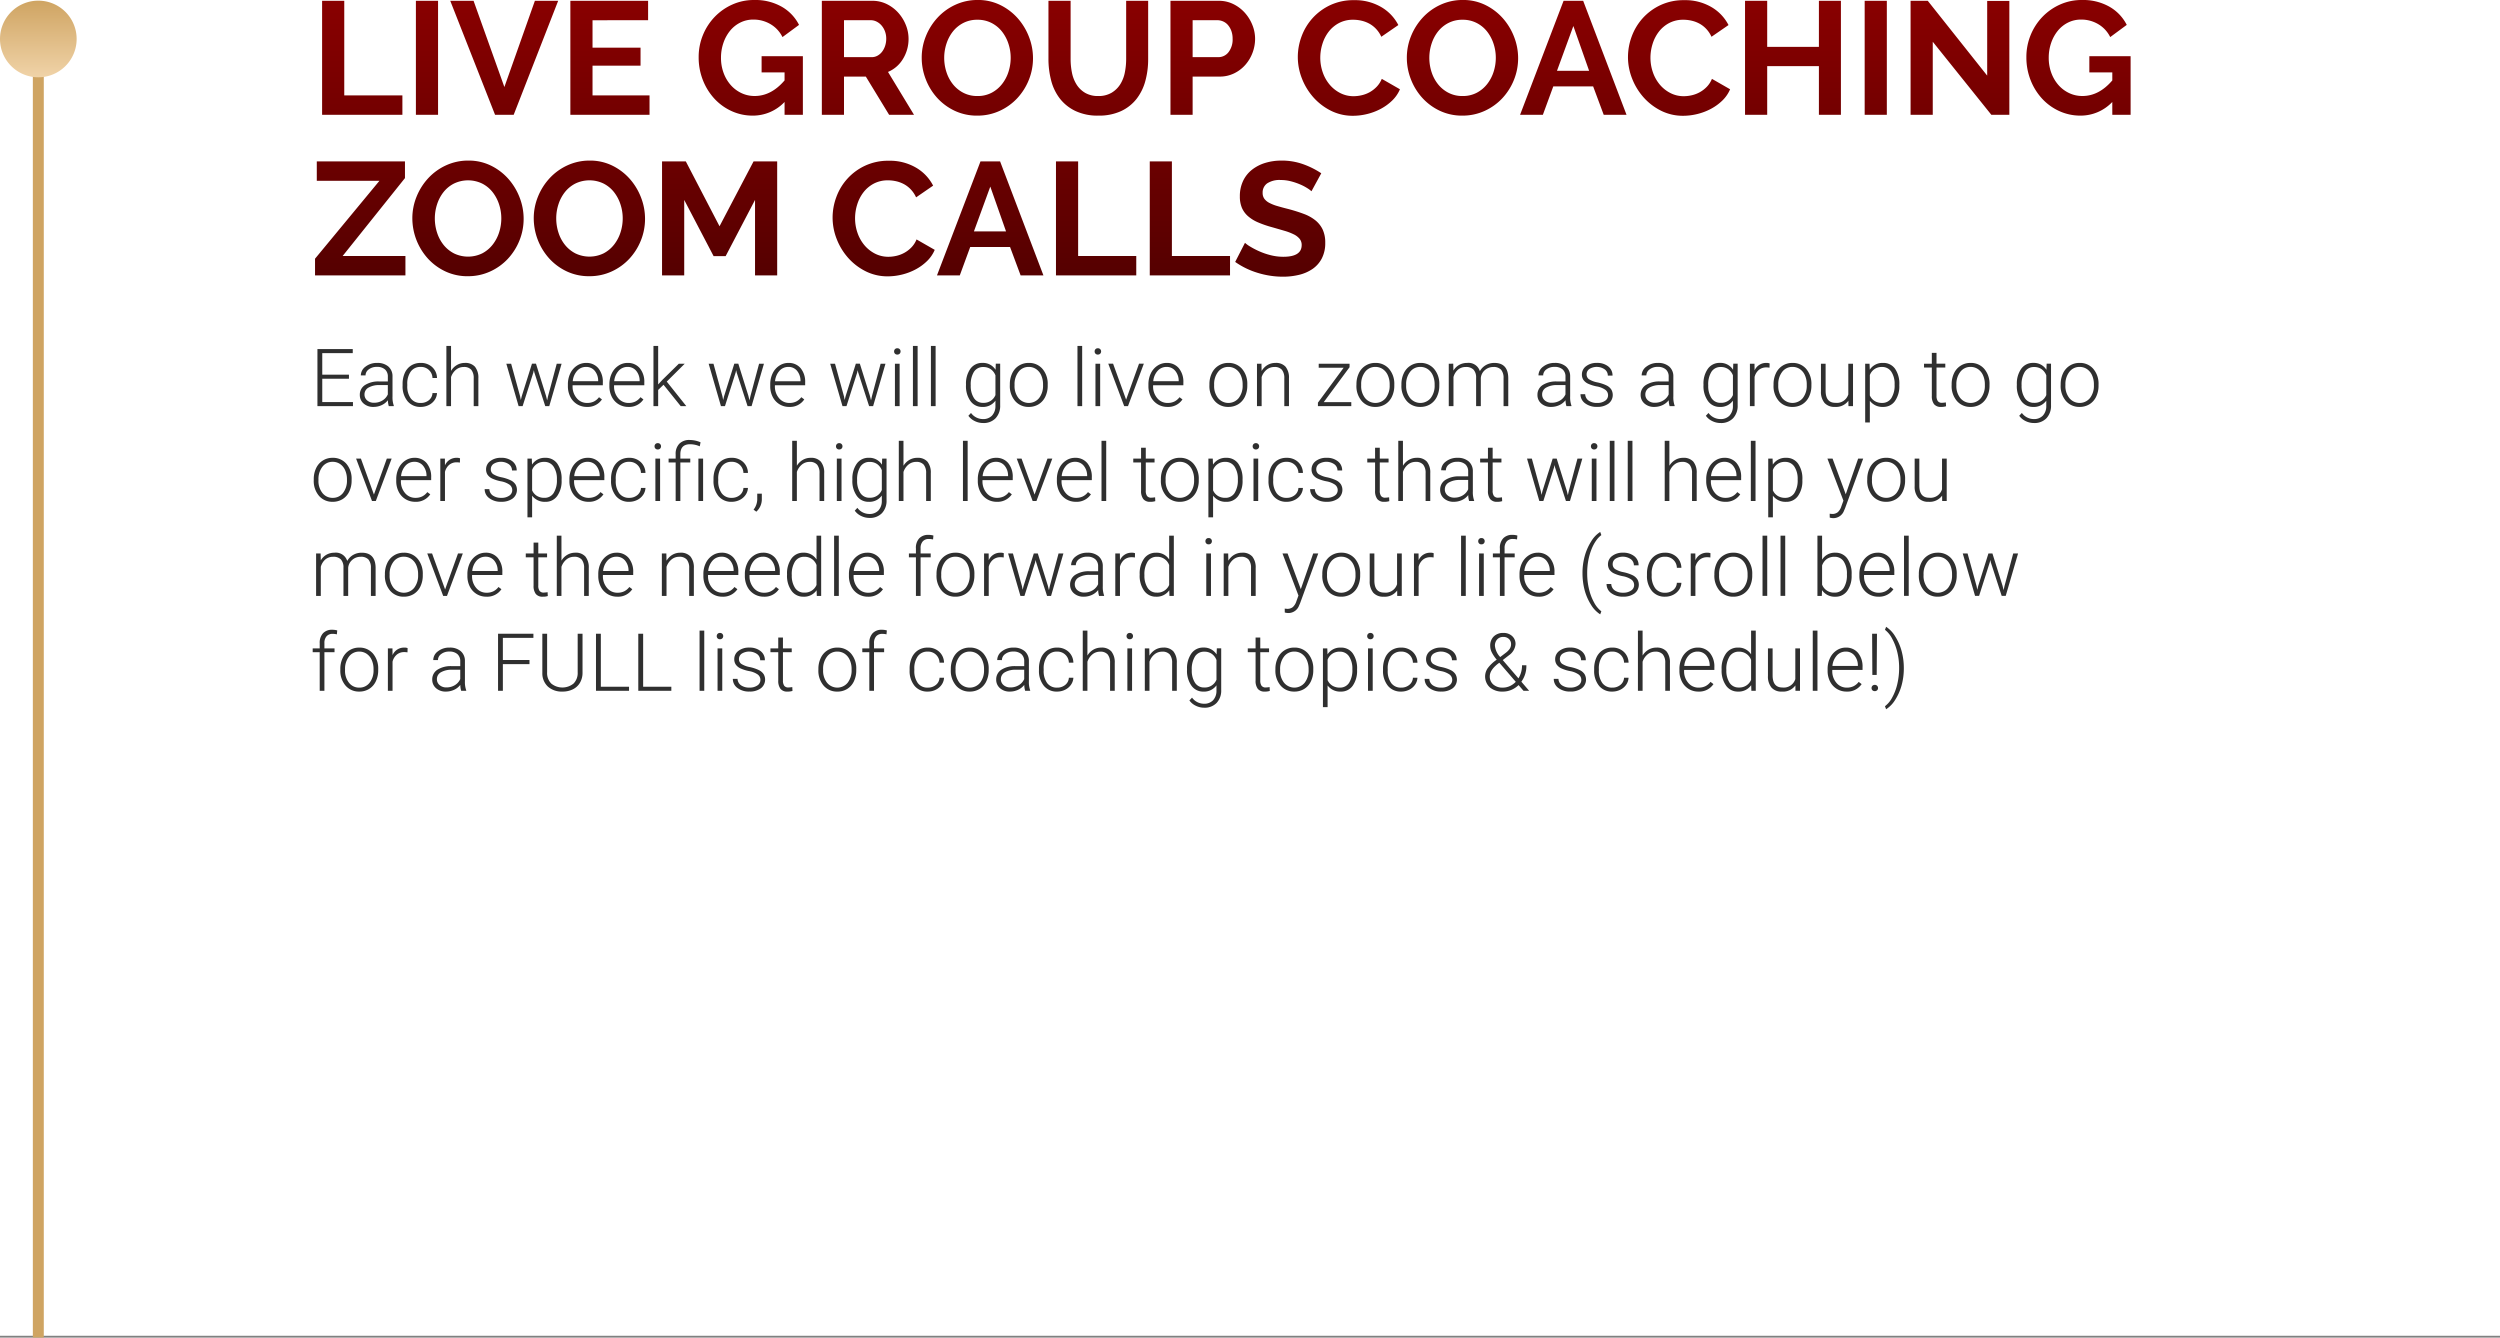 <svg xmlns="http://www.w3.org/2000/svg" width="685" height="366.5"><rect width="100%" height="100%" fill="#808080" stroke="none"/><defs><linearGradient id="a" x1=".5" x2=".5" y2="1" gradientUnits="objectBoundingBox"><stop offset="0" stop-color="#cfa462"/><stop offset="1" stop-color="#f0d3a8"/></linearGradient><linearGradient id="b" x1=".5" x2=".5" y2="1" gradientUnits="objectBoundingBox"><stop offset="0" stop-color="#900000"/><stop offset="1" stop-color="#480000"/></linearGradient></defs><g data-name="Group 3233"><path data-name="Path 23905" d="M0 0h685v366H0Z" fill="#fff"/><path data-name="Path 23916" d="M10.5 10.681V366.5" fill="none" stroke="#cfa462" stroke-width="3"/><path data-name="Path 23909" d="M10.5 0A10.5 10.5 0 1 1 0 10.5 10.5 10.5 0 0 1 10.5 0Z" transform="translate(0 .181)" fill="url(#a)"/><path data-name="Path 23891" d="M3.256 0v-31.24h6.072v25.916h15.928V0Zm25.7 0v-31.24h6.072V0Zm15.8-31.24L53.2-7.612l8.36-23.628h6.38L55.748 0h-5.1l-12.28-31.24ZM92.972-5.324V0H71.28v-31.24h21.3v5.324H77.352v7.524h13.156v4.928H77.352v8.14Zm37 1.8A11.944 11.944 0 0 1 121.264.22a13.8 13.8 0 0 1-5.786-1.232A14.632 14.632 0 0 1 110.77-4.4a16.191 16.191 0 0 1-3.17-5.082 16.9 16.9 0 0 1-1.166-6.314 15.763 15.763 0 0 1 1.166-6.05 15.764 15.764 0 0 1 3.212-4.972 15.391 15.391 0 0 1 4.818-3.388 14.453 14.453 0 0 1 6.028-1.254 14.644 14.644 0 0 1 7.546 1.848 11.958 11.958 0 0 1 4.73 4.972L129.4-21.3a8.409 8.409 0 0 0-3.322-3.564 9.124 9.124 0 0 0-4.642-1.232 7.915 7.915 0 0 0-3.63.836 8.5 8.5 0 0 0-2.816 2.288 10.8 10.8 0 0 0-1.8 3.344 12.447 12.447 0 0 0-.638 4 11.825 11.825 0 0 0 .7 4.114 10.481 10.481 0 0 0 1.936 3.322 9.064 9.064 0 0 0 2.926 2.222 8.371 8.371 0 0 0 3.674.814q4.532 0 8.184-4.268v-2.2h-6.292v-4.436h11.308V0h-5.016ZM140.184 0v-31.24H154a8.867 8.867 0 0 1 3.982.9 10.3 10.3 0 0 1 3.146 2.376 11.212 11.212 0 0 1 2.068 3.344 10.058 10.058 0 0 1 .748 3.762 10.388 10.388 0 0 1-1.518 5.522 8.713 8.713 0 0 1-4.114 3.586L165.44 0h-6.82l-6.38-10.472h-5.984V0Zm6.072-15.8h7.612a3.211 3.211 0 0 0 1.562-.4 4 4 0 0 0 1.254-1.078 5.374 5.374 0 0 0 .836-1.606 6.222 6.222 0 0 0 .308-1.98 5.641 5.641 0 0 0-.352-2.024 5.281 5.281 0 0 0-.946-1.606 4.279 4.279 0 0 0-1.364-1.056 3.542 3.542 0 0 0-1.562-.374h-7.348ZM182.776.22a14.194 14.194 0 0 1-6.226-1.342 15.291 15.291 0 0 1-4.8-3.564 16.216 16.216 0 0 1-3.1-5.082 16.174 16.174 0 0 1-1.1-5.852 15.7 15.7 0 0 1 1.166-5.984 16.513 16.513 0 0 1 3.212-5.06 15.324 15.324 0 0 1 4.862-3.5 14.432 14.432 0 0 1 6.116-1.3 13.717 13.717 0 0 1 6.182 1.386 15.442 15.442 0 0 1 4.774 3.63 16.713 16.713 0 0 1 3.08 5.1 16.06 16.06 0 0 1 1.1 5.808 15.8 15.8 0 0 1-1.142 5.97 16.186 16.186 0 0 1-3.168 5.016 15.232 15.232 0 0 1-4.84 3.476A14.432 14.432 0 0 1 182.776.22Zm-9.064-15.84a12.57 12.57 0 0 0 .616 3.916 10.453 10.453 0 0 0 1.782 3.344 8.86 8.86 0 0 0 2.86 2.332 8.228 8.228 0 0 0 3.85.88 8.159 8.159 0 0 0 3.894-.9 8.867 8.867 0 0 0 2.86-2.4 10.69 10.69 0 0 0 1.76-3.366 12.5 12.5 0 0 0 .594-3.806 12.173 12.173 0 0 0-.638-3.916 10.8 10.8 0 0 0-1.8-3.344 8.612 8.612 0 0 0-2.86-2.31 8.3 8.3 0 0 0-3.806-.858 8.29 8.29 0 0 0-3.916.9 8.682 8.682 0 0 0-2.86 2.376 10.671 10.671 0 0 0-1.738 3.344 12.5 12.5 0 0 0-.598 3.808Zm42.2 10.472a6.969 6.969 0 0 0 3.63-.88 7.1 7.1 0 0 0 2.376-2.288 9.45 9.45 0 0 0 1.276-3.234 18.7 18.7 0 0 0 .374-3.762V-31.24h6.028v15.928a22.773 22.773 0 0 1-.77 6.028 13.829 13.829 0 0 1-2.42 4.928 11.6 11.6 0 0 1-4.246 3.344 14.359 14.359 0 0 1-6.2 1.232 14.2 14.2 0 0 1-6.358-1.3 11.865 11.865 0 0 1-4.246-3.432 13.7 13.7 0 0 1-2.354-4.95 23.348 23.348 0 0 1-.726-5.852V-31.24h6.072v15.928a18.927 18.927 0 0 0 .374 3.806 9.45 9.45 0 0 0 1.276 3.234 6.961 6.961 0 0 0 2.354 2.266 6.9 6.9 0 0 0 3.556.858ZM235.708 0v-31.24h13.244a8.867 8.867 0 0 1 3.982.9 10.3 10.3 0 0 1 3.146 2.376 11.212 11.212 0 0 1 2.068 3.344 10.058 10.058 0 0 1 .748 3.762 10.842 10.842 0 0 1-.7 3.85 10.689 10.689 0 0 1-1.98 3.322 9.728 9.728 0 0 1-3.08 2.332 8.91 8.91 0 0 1-3.96.88h-7.396V0Zm6.072-15.8h7.04a3.477 3.477 0 0 0 2.794-1.364 5.644 5.644 0 0 0 1.122-3.7 6.086 6.086 0 0 0-.352-2.134 5.184 5.184 0 0 0-.924-1.606 3.677 3.677 0 0 0-1.342-.99 3.932 3.932 0 0 0-1.562-.33h-6.776Zm28.82-.044a16.18 16.18 0 0 1 1.034-5.654 15.372 15.372 0 0 1 3.014-4.994 15.261 15.261 0 0 1 4.84-3.564 14.948 14.948 0 0 1 6.512-1.36 14.2 14.2 0 0 1 7.458 1.892 12.083 12.083 0 0 1 4.686 4.928l-4.664 3.212a7.976 7.976 0 0 0-1.5-2.222 7.483 7.483 0 0 0-1.892-1.43 8.492 8.492 0 0 0-2.112-.77 10.016 10.016 0 0 0-2.156-.242 8.191 8.191 0 0 0-3.982.924 8.76 8.76 0 0 0-2.816 2.4 10.574 10.574 0 0 0-1.694 3.344 12.657 12.657 0 0 0-.572 3.718 12.129 12.129 0 0 0 .66 3.982 10.6 10.6 0 0 0 1.87 3.366 9.353 9.353 0 0 0 2.9 2.332 7.943 7.943 0 0 0 3.718.88 9.78 9.78 0 0 0 2.2-.264 8.364 8.364 0 0 0 2.186-.834 8.251 8.251 0 0 0 1.91-1.478 6.8 6.8 0 0 0 1.408-2.178L298.584-7a9.39 9.39 0 0 1-2.134 3.1 13.731 13.731 0 0 1-3.124 2.266 15.957 15.957 0 0 1-3.718 1.414 16.274 16.274 0 0 1-3.872.484 13.308 13.308 0 0 1-6.116-1.408 15.927 15.927 0 0 1-4.774-3.674 17.049 17.049 0 0 1-3.124-5.148 16.066 16.066 0 0 1-1.122-5.874ZM315.7.22a14.194 14.194 0 0 1-6.226-1.342 15.291 15.291 0 0 1-4.8-3.564 16.216 16.216 0 0 1-3.1-5.082 16.175 16.175 0 0 1-1.1-5.852 15.7 15.7 0 0 1 1.166-5.984 16.514 16.514 0 0 1 3.212-5.06 15.323 15.323 0 0 1 4.862-3.5 14.432 14.432 0 0 1 6.116-1.3 13.718 13.718 0 0 1 6.182 1.386 15.442 15.442 0 0 1 4.774 3.63 16.713 16.713 0 0 1 3.08 5.1 16.06 16.06 0 0 1 1.1 5.808 15.8 15.8 0 0 1-1.144 5.962 16.186 16.186 0 0 1-3.168 5.016 15.233 15.233 0 0 1-4.84 3.476A14.432 14.432 0 0 1 315.7.22Zm-9.064-15.84a12.569 12.569 0 0 0 .616 3.916 10.454 10.454 0 0 0 1.782 3.344 8.86 8.86 0 0 0 2.86 2.332 8.228 8.228 0 0 0 3.85.88 8.159 8.159 0 0 0 3.894-.9 8.866 8.866 0 0 0 2.86-2.4 10.69 10.69 0 0 0 1.76-3.366 12.5 12.5 0 0 0 .594-3.806 12.174 12.174 0 0 0-.638-3.916 10.8 10.8 0 0 0-1.8-3.344 8.612 8.612 0 0 0-2.86-2.31 8.3 8.3 0 0 0-3.806-.858 8.29 8.29 0 0 0-3.916.9 8.681 8.681 0 0 0-2.86 2.376 10.671 10.671 0 0 0-1.738 3.344 12.5 12.5 0 0 0-.598 3.808Zm36.784-15.62h5.368L360.668 0h-6.248l-2.9-7.788H340.6L337.744 0H331.5Zm7 19.184-4.32-12.276-4.488 12.276Zm10.648-3.784a16.18 16.18 0 0 1 1.034-5.654 15.372 15.372 0 0 1 3.014-4.994 15.261 15.261 0 0 1 4.84-3.564 14.948 14.948 0 0 1 6.512-1.364 14.2 14.2 0 0 1 7.458 1.892 12.083 12.083 0 0 1 4.686 4.928l-4.664 3.212a7.975 7.975 0 0 0-1.5-2.222 7.482 7.482 0 0 0-1.892-1.43 8.492 8.492 0 0 0-2.112-.77 10.016 10.016 0 0 0-2.156-.242 8.191 8.191 0 0 0-3.982.924 8.76 8.76 0 0 0-2.816 2.4 10.574 10.574 0 0 0-1.694 3.344 12.657 12.657 0 0 0-.572 3.718 12.129 12.129 0 0 0 .66 3.982 10.6 10.6 0 0 0 1.87 3.366 9.353 9.353 0 0 0 2.9 2.332 7.943 7.943 0 0 0 3.718.88 9.78 9.78 0 0 0 2.2-.264 8.364 8.364 0 0 0 2.178-.836 8.252 8.252 0 0 0 1.914-1.474 6.8 6.8 0 0 0 1.408-2.178L389.048-7a9.39 9.39 0 0 1-2.134 3.1 13.731 13.731 0 0 1-3.124 2.266 15.957 15.957 0 0 1-3.718 1.414 16.274 16.274 0 0 1-3.872.484 13.308 13.308 0 0 1-6.116-1.408 15.927 15.927 0 0 1-4.774-3.674 17.049 17.049 0 0 1-3.124-5.148 16.066 16.066 0 0 1-1.122-5.874Zm58.344-15.4V0h-6.032v-13.332h-14.168V0h-6.072v-31.24h6.072v12.628h14.168V-31.24ZM425.92 0v-31.24h6.072V0Zm18.656-20.02V0H438.5v-31.24h4.708l16.28 20.5V-31.2h6.072V0h-4.928Zm49.192 16.5a11.944 11.944 0 0 1-8.712 3.74 13.8 13.8 0 0 1-5.786-1.232 14.631 14.631 0 0 1-4.708-3.388 16.19 16.19 0 0 1-3.168-5.082 16.9 16.9 0 0 1-1.166-6.314 15.763 15.763 0 0 1 1.166-6.05 15.763 15.763 0 0 1 3.212-4.972 15.391 15.391 0 0 1 4.818-3.388 14.453 14.453 0 0 1 6.028-1.254A14.644 14.644 0 0 1 493-29.612a11.958 11.958 0 0 1 4.73 4.972l-4.53 3.34a8.409 8.409 0 0 0-3.322-3.564 9.124 9.124 0 0 0-4.642-1.232 7.915 7.915 0 0 0-3.63.836 8.5 8.5 0 0 0-2.816 2.288 10.8 10.8 0 0 0-1.8 3.344 12.447 12.447 0 0 0-.638 4 11.825 11.825 0 0 0 .7 4.114 10.481 10.481 0 0 0 1.936 3.322 9.064 9.064 0 0 0 2.926 2.222 8.371 8.371 0 0 0 3.674.814q4.532 0 8.184-4.268v-2.2h-6.292v-4.436h11.308V0h-5.016ZM1.32 39.424l17.644-21.34H1.8V12.76h24.16v4.576L8.888 38.676h17.2V44H1.32Zm41.888 4.8a14.194 14.194 0 0 1-6.226-1.342 15.291 15.291 0 0 1-4.8-3.564 16.528 16.528 0 0 1-4.2-10.934A15.7 15.7 0 0 1 29.15 22.4a16.513 16.513 0 0 1 3.212-5.06 15.324 15.324 0 0 1 4.862-3.5 14.432 14.432 0 0 1 6.116-1.3 13.717 13.717 0 0 1 6.182 1.386 15.442 15.442 0 0 1 4.774 3.63 16.713 16.713 0 0 1 3.08 5.1 16.06 16.06 0 0 1 1.1 5.808 15.8 15.8 0 0 1-1.144 5.962 16.186 16.186 0 0 1-3.168 5.016 15.233 15.233 0 0 1-4.84 3.476 14.432 14.432 0 0 1-6.116 1.302ZM34.144 28.38a12.569 12.569 0 0 0 .616 3.92 10.453 10.453 0 0 0 1.782 3.344 8.86 8.86 0 0 0 2.86 2.332 8.859 8.859 0 0 0 7.744-.022 8.867 8.867 0 0 0 2.86-2.4 10.69 10.69 0 0 0 1.76-3.366 12.5 12.5 0 0 0 .594-3.806 12.173 12.173 0 0 0-.638-3.916 10.8 10.8 0 0 0-1.8-3.344 8.612 8.612 0 0 0-2.86-2.31 8.911 8.911 0 0 0-7.722.044 8.682 8.682 0 0 0-2.86 2.376 10.671 10.671 0 0 0-1.738 3.344 12.5 12.5 0 0 0-.598 3.804Zm42.328 15.84a14.194 14.194 0 0 1-6.226-1.342 15.291 15.291 0 0 1-4.8-3.564 16.528 16.528 0 0 1-4.2-10.934 15.7 15.7 0 0 1 1.168-5.98 16.513 16.513 0 0 1 3.212-5.06 15.324 15.324 0 0 1 4.862-3.5 14.432 14.432 0 0 1 6.116-1.3 13.717 13.717 0 0 1 6.182 1.386 15.442 15.442 0 0 1 4.774 3.63 16.713 16.713 0 0 1 3.08 5.1 16.06 16.06 0 0 1 1.1 5.808 15.8 15.8 0 0 1-1.14 5.966 16.186 16.186 0 0 1-3.168 5.016 15.232 15.232 0 0 1-4.84 3.476 14.432 14.432 0 0 1-6.12 1.298Zm-9.064-15.84a12.569 12.569 0 0 0 .616 3.916 10.453 10.453 0 0 0 1.782 3.344 8.86 8.86 0 0 0 2.86 2.332 8.859 8.859 0 0 0 7.744-.022 8.867 8.867 0 0 0 2.86-2.4 10.69 10.69 0 0 0 1.76-3.366 12.5 12.5 0 0 0 .594-3.806 12.173 12.173 0 0 0-.638-3.916 10.8 10.8 0 0 0-1.8-3.344 8.612 8.612 0 0 0-2.86-2.31 8.911 8.911 0 0 0-7.722.044 8.682 8.682 0 0 0-2.86 2.376A10.671 10.671 0 0 0 68 24.574a12.5 12.5 0 0 0-.592 3.806ZM121.88 44V23.32l-8.052 15.4h-3.3l-8.052-15.4V44H96.4V12.76h6.512l9.24 17.776 9.328-17.776h6.468V44Zm21.252-15.84a16.18 16.18 0 0 1 1.034-5.654 15.163 15.163 0 0 1 7.854-8.558 14.948 14.948 0 0 1 6.512-1.364 14.2 14.2 0 0 1 7.458 1.892 12.084 12.084 0 0 1 4.686 4.928l-4.664 3.212a7.975 7.975 0 0 0-1.5-2.222 7.483 7.483 0 0 0-1.892-1.43 8.493 8.493 0 0 0-2.112-.77 10.017 10.017 0 0 0-2.156-.242 8.191 8.191 0 0 0-3.982.924 8.761 8.761 0 0 0-2.816 2.4 10.575 10.575 0 0 0-1.694 3.344 12.657 12.657 0 0 0-.572 3.718 12.129 12.129 0 0 0 .66 3.982 10.6 10.6 0 0 0 1.87 3.366 9.353 9.353 0 0 0 2.9 2.332 7.943 7.943 0 0 0 3.718.88 9.78 9.78 0 0 0 2.2-.264 8.364 8.364 0 0 0 2.178-.836 8.253 8.253 0 0 0 1.914-1.474 6.8 6.8 0 0 0 1.408-2.178l4.98 2.854a9.391 9.391 0 0 1-2.134 3.1 13.731 13.731 0 0 1-3.124 2.266 15.956 15.956 0 0 1-3.718 1.408 16.274 16.274 0 0 1-3.872.484 13.308 13.308 0 0 1-6.116-1.408 15.927 15.927 0 0 1-4.774-3.674 17.048 17.048 0 0 1-3.124-5.148 16.066 16.066 0 0 1-1.122-5.868Zm40.524-15.4h5.368L200.9 44h-6.248l-2.9-7.788H180.84L177.98 44h-6.248Zm7 19.184-4.316-12.276-4.488 12.276ZM204.336 44V12.76h6.072v25.916h15.928V44Zm25.7 0V12.76h6.064v25.916h15.928V44Zm44.304-23.056a7.5 7.5 0 0 0-1.122-.836 13.635 13.635 0 0 0-1.98-1.034 17.054 17.054 0 0 0-2.53-.858 11.05 11.05 0 0 0-2.772-.352 6.216 6.216 0 0 0-3.74.924 3.057 3.057 0 0 0-1.232 2.6 2.668 2.668 0 0 0 .462 1.606 3.994 3.994 0 0 0 1.342 1.122 11.29 11.29 0 0 0 2.222.88q1.342.4 3.1.836 2.288.616 4.158 1.32a11.266 11.266 0 0 1 3.168 1.76 7.267 7.267 0 0 1 2 2.53 8.387 8.387 0 0 1 .7 3.63 9.04 9.04 0 0 1-.946 4.29 7.948 7.948 0 0 1-2.552 2.882 11.092 11.092 0 0 1-3.7 1.606 18.546 18.546 0 0 1-4.378.506 23.516 23.516 0 0 1-6.94-1.056 21.464 21.464 0 0 1-6.16-2.992l2.684-5.236a8.48 8.48 0 0 0 1.43 1.034A21.862 21.862 0 0 0 260 37.378a19 19 0 0 0 3.124 1.078 14.116 14.116 0 0 0 3.52.44q5.016 0 5.016-3.212a2.634 2.634 0 0 0-.572-1.716 4.851 4.851 0 0 0-1.628-1.232 15.583 15.583 0 0 0-2.552-.968q-1.5-.44-3.344-.968a28.429 28.429 0 0 1-3.894-1.342 10.236 10.236 0 0 1-2.75-1.716 6.43 6.43 0 0 1-1.65-2.288 7.925 7.925 0 0 1-.55-3.1 9.711 9.711 0 0 1 .88-4.224 8.538 8.538 0 0 1 2.442-3.08 11.063 11.063 0 0 1 3.63-1.87 15 15 0 0 1 4.444-.638 17.246 17.246 0 0 1 6.072 1.034 22.612 22.612 0 0 1 4.84 2.442Z" transform="translate(85 31.46)" fill="url(#b)"/><path data-name="Path 23906" d="M95.613 103.779H88.3v6.381h8.411v1.119h-9.734V95.638h9.679v1.128H88.3v5.9h7.315Zm10.914 7.5a6.079 6.079 0 0 1-.247-1.622 4.483 4.483 0 0 1-1.724 1.359 5.28 5.28 0 0 1-2.218.478 3.9 3.9 0 0 1-2.712-.935 3.044 3.044 0 0 1-1.037-2.363A3.111 3.111 0 0 1 100 105.51a6.788 6.788 0 0 1 3.937-.988h2.333v-1.321a2.546 2.546 0 0 0-.768-1.96 3.175 3.175 0 0 0-2.24-.714 3.505 3.505 0 0 0-2.224.688 2.043 2.043 0 0 0-.881 1.654l-1.289-.011a2.989 2.989 0 0 1 1.289-2.4 4.964 4.964 0 0 1 3.169-1.015 4.528 4.528 0 0 1 3.067.972 3.488 3.488 0 0 1 1.155 2.712v5.5a6.822 6.822 0 0 0 .354 2.524v.128Zm-4.039-.924a4.316 4.316 0 0 0 2.3-.623 3.666 3.666 0 0 0 1.477-1.665v-2.557h-2.3a5.76 5.76 0 0 0-3.008.7 2.112 2.112 0 0 0-1.085 1.875 2.078 2.078 0 0 0 .725 1.622 2.732 2.732 0 0 0 1.891.648Zm12.783.054a3.394 3.394 0 0 0 2.25-.757 2.665 2.665 0 0 0 .983-1.96h1.236a3.64 3.64 0 0 1-.666 1.939 4.173 4.173 0 0 1-1.627 1.37 4.9 4.9 0 0 1-2.175.494 4.49 4.49 0 0 1-3.625-1.59 6.427 6.427 0 0 1-1.337-4.275v-.387a7.266 7.266 0 0 1 .6-3.04 4.636 4.636 0 0 1 1.724-2.041 4.759 4.759 0 0 1 2.626-.72 4.482 4.482 0 0 1 3.154 1.137 4.152 4.152 0 0 1 1.327 3H118.5a3.111 3.111 0 0 0-3.244-3.04 3.205 3.205 0 0 0-2.7 1.257 5.687 5.687 0 0 0-.961 3.523v.376a5.56 5.56 0 0 0 .961 3.47 3.227 3.227 0 0 0 2.715 1.244Zm8.314-8.787a4.539 4.539 0 0 1 1.622-1.611 4.25 4.25 0 0 1 2.159-.569 3.487 3.487 0 0 1 2.782 1.053 4.748 4.748 0 0 1 .924 3.158v7.626h-1.277v-7.638a3.551 3.551 0 0 0-.661-2.32 2.588 2.588 0 0 0-2.079-.763 3.251 3.251 0 0 0-2.111.747 4.374 4.374 0 0 0-1.359 2.014v7.96h-1.277v-16.5h1.278Zm18.928 6.982.193 1 .258-1.053 2.793-8.895h1.1l2.757 8.823.3 1.225.247-1.128 2.385-8.916h1.332l-3.378 11.619h-1.1l-2.986-9.217-.14-.634-.14.645-2.934 9.206h-1.1l-3.368-11.623h1.321Zm18.3 2.89a5.046 5.046 0 0 1-2.68-.73 4.978 4.978 0 0 1-1.864-2.036 6.347 6.347 0 0 1-.666-2.927v-.462a6.84 6.84 0 0 1 .65-3.019 5.171 5.171 0 0 1 1.81-2.111 4.465 4.465 0 0 1 2.514-.768 4.2 4.2 0 0 1 3.357 1.445 5.861 5.861 0 0 1 1.241 3.948v.72h-8.288v.247a4.867 4.867 0 0 0 1.133 3.292 3.605 3.605 0 0 0 2.852 1.316 4.188 4.188 0 0 0 1.821-.376 4.038 4.038 0 0 0 1.434-1.2l.806.612a4.69 4.69 0 0 1-4.115 2.049Zm-.231-10.957a3.214 3.214 0 0 0-2.444 1.063 4.913 4.913 0 0 0-1.208 2.857h6.97v-.14a4.266 4.266 0 0 0-.956-2.729 2.963 2.963 0 0 0-2.362-1.051Zm11.6 10.957a5.046 5.046 0 0 1-2.68-.73 4.978 4.978 0 0 1-1.864-2.036 6.347 6.347 0 0 1-.666-2.927v-.462a6.84 6.84 0 0 1 .65-3.019 5.171 5.171 0 0 1 1.81-2.111 4.465 4.465 0 0 1 2.514-.768 4.2 4.2 0 0 1 3.354 1.445 5.861 5.861 0 0 1 1.241 3.948v.72h-8.289v.247a4.867 4.867 0 0 0 1.133 3.292 3.605 3.605 0 0 0 2.852 1.316 4.188 4.188 0 0 0 1.821-.376 4.038 4.038 0 0 0 1.434-1.2l.806.612a4.69 4.69 0 0 1-4.114 2.049Zm-.235-10.957a3.214 3.214 0 0 0-2.447 1.063 4.913 4.913 0 0 0-1.208 2.857h6.972v-.14a4.266 4.266 0 0 0-.956-2.729 2.963 2.963 0 0 0-2.361-1.051Zm9.861 4.888-1.472 1.418v4.436h-1.288v-16.5h1.289v10.56l1.214-1.311L186 99.656h1.622l-4.931 4.9 5.359 6.723h-1.536Zm16.146 3.18.193 1 .258-1.053 2.795-8.896h1.1l2.761 8.819.3 1.225.247-1.128 2.385-8.916h1.332l-3.389 11.623h-1.1l-2.986-9.217-.14-.634-.14.645-2.928 9.206h-1.1l-3.369-11.623h1.321Zm18.3 2.89a5.046 5.046 0 0 1-2.68-.73 4.978 4.978 0 0 1-1.864-2.036 6.347 6.347 0 0 1-.666-2.927v-.463a6.84 6.84 0 0 1 .65-3.019 5.171 5.171 0 0 1 1.81-2.111 4.465 4.465 0 0 1 2.514-.768 4.2 4.2 0 0 1 3.357 1.445 5.861 5.861 0 0 1 1.241 3.948v.72h-8.293v.247a4.867 4.867 0 0 0 1.133 3.292 3.605 3.605 0 0 0 2.852 1.316 4.188 4.188 0 0 0 1.821-.376 4.038 4.038 0 0 0 1.434-1.2l.806.612a4.69 4.69 0 0 1-4.11 2.049Zm-.236-10.957a3.214 3.214 0 0 0-2.444 1.063 4.913 4.913 0 0 0-1.208 2.857h6.972v-.14a4.266 4.266 0 0 0-.956-2.729 2.963 2.963 0 0 0-2.36-1.052Zm15.232 8.067.193 1 .258-1.053 2.799-8.896h1.1l2.761 8.819.3 1.225.247-1.128 2.385-8.916h1.332l-3.389 11.623h-1.1l-2.986-9.217-.14-.634-.14.645-2.928 9.206h-1.1l-3.368-11.623h1.321Zm15.25 2.674h-1.289V99.656h1.289Zm-1.517-14.985a.87.87 0 0 1 .236-.618.84.84 0 0 1 .645-.252.846.846 0 0 1 .892.87.841.841 0 0 1-.242.612.868.868 0 0 1-.65.247.829.829 0 0 1-.881-.859Zm6.446 14.985h-1.289v-16.5h1.289Zm4.931 0h-1.29v-16.5h1.289Zm8.325-5.919a7 7 0 0 1 1.208-4.324 3.9 3.9 0 0 1 3.282-1.6 4.042 4.042 0 0 1 3.609 1.891l.064-1.676h1.2v11.392a4.923 4.923 0 0 1-1.257 3.556 4.5 4.5 0 0 1-3.405 1.311 5.172 5.172 0 0 1-2.315-.542 4.5 4.5 0 0 1-1.735-1.445l.72-.773a4.073 4.073 0 0 0 3.244 1.676 3.3 3.3 0 0 0 2.514-.951 3.788 3.788 0 0 0 .935-2.637v-1.459a4.154 4.154 0 0 1-3.6 1.719 3.876 3.876 0 0 1-3.244-1.611 7.021 7.021 0 0 1-1.225-4.351Zm1.3.226a6.061 6.061 0 0 0 .892 3.507 2.884 2.884 0 0 0 2.513 1.286 3.435 3.435 0 0 0 3.362-2.127v-5.4a3.666 3.666 0 0 0-1.3-1.7 3.505 3.505 0 0 0-2.041-.585 2.918 2.918 0 0 0-2.524 1.273 6.477 6.477 0 0 0-.903 3.746Zm10.71-.29a6.84 6.84 0 0 1 .65-3.019 4.882 4.882 0 0 1 4.528-2.836 4.781 4.781 0 0 1 3.76 1.627 6.271 6.271 0 0 1 1.439 4.313v.269a6.9 6.9 0 0 1-.65 3.035 4.853 4.853 0 0 1-1.832 2.079 5.022 5.022 0 0 1-2.7.73 4.785 4.785 0 0 1-3.754-1.627 6.256 6.256 0 0 1-1.445-4.313Zm1.289.354a5.274 5.274 0 0 0 1.08 3.421 3.653 3.653 0 0 0 5.65 0 5.448 5.448 0 0 0 1.08-3.529v-.247a5.913 5.913 0 0 0-.494-2.438 3.97 3.97 0 0 0-1.386-1.713 3.541 3.541 0 0 0-2.041-.607 3.435 3.435 0 0 0-2.8 1.348 5.456 5.456 0 0 0-1.085 3.529Zm18.53 5.629h-1.289v-16.5h1.289Zm4.931 0h-1.289V99.656h1.289Zm-1.515-14.985a.87.87 0 0 1 .236-.618.84.84 0 0 1 .645-.252.846.846 0 0 1 .892.87.841.841 0 0 1-.242.612.868.868 0 0 1-.65.247.829.829 0 0 1-.881-.859Zm8.626 13.213 3.534-9.851h1.321l-4.34 11.623h-1.042l-4.361-11.623h1.321Zm11.322 1.987a5.046 5.046 0 0 1-2.68-.73 4.978 4.978 0 0 1-1.864-2.036 6.347 6.347 0 0 1-.666-2.927v-.462a6.84 6.84 0 0 1 .65-3.019 5.171 5.171 0 0 1 1.81-2.111 4.465 4.465 0 0 1 2.514-.768 4.2 4.2 0 0 1 3.358 1.445 5.861 5.861 0 0 1 1.241 3.948v.72h-8.293v.247a4.867 4.867 0 0 0 1.133 3.292 3.605 3.605 0 0 0 2.852 1.316 4.188 4.188 0 0 0 1.821-.376 4.038 4.038 0 0 0 1.434-1.2l.806.612a4.69 4.69 0 0 1-4.116 2.049Zm-.236-10.957a3.214 3.214 0 0 0-2.444 1.063 4.913 4.913 0 0 0-1.208 2.857h6.972v-.14a4.266 4.266 0 0 0-.962-2.727 2.963 2.963 0 0 0-2.358-1.053Zm11.741 4.759a6.84 6.84 0 0 1 .65-3.019 4.882 4.882 0 0 1 4.528-2.836 4.781 4.781 0 0 1 3.76 1.627 6.271 6.271 0 0 1 1.439 4.311v.269a6.9 6.9 0 0 1-.65 3.035 4.853 4.853 0 0 1-1.832 2.079 5.022 5.022 0 0 1-2.7.73 4.785 4.785 0 0 1-3.754-1.627 6.256 6.256 0 0 1-1.445-4.313Zm1.289.354a5.274 5.274 0 0 0 1.08 3.421 3.653 3.653 0 0 0 5.65 0 5.448 5.448 0 0 0 1.08-3.529v-.247a5.913 5.913 0 0 0-.494-2.438 3.97 3.97 0 0 0-1.388-1.713 3.541 3.541 0 0 0-2.041-.607 3.435 3.435 0 0 0-2.8 1.348 5.456 5.456 0 0 0-1.085 3.529Zm12.966-5.994.043 1.987a4.615 4.615 0 0 1 1.633-1.638 4.243 4.243 0 0 1 2.159-.564 3.487 3.487 0 0 1 2.782 1.053 4.748 4.748 0 0 1 .924 3.158v7.627H351.9v-7.638a3.551 3.551 0 0 0-.661-2.32 2.588 2.588 0 0 0-2.079-.763 3.251 3.251 0 0 0-2.111.747 4.374 4.374 0 0 0-1.359 2.014v7.96h-1.278V99.656Zm17.062 10.538h7.552v1.085h-9.142v-.945l7.047-9.571h-6.832v-1.107h8.454v.956Zm8.97-4.9a6.84 6.84 0 0 1 .65-3.019 4.882 4.882 0 0 1 4.528-2.836 4.781 4.781 0 0 1 3.752 1.63 6.271 6.271 0 0 1 1.439 4.313v.269a6.9 6.9 0 0 1-.65 3.035 4.853 4.853 0 0 1-1.832 2.079 5.022 5.022 0 0 1-2.7.73 4.786 4.786 0 0 1-3.754-1.627 6.256 6.256 0 0 1-1.445-4.313Zm1.289.354a5.274 5.274 0 0 0 1.08 3.421 3.653 3.653 0 0 0 5.65 0 5.448 5.448 0 0 0 1.08-3.529v-.247a5.912 5.912 0 0 0-.494-2.438 3.971 3.971 0 0 0-1.386-1.713 3.541 3.541 0 0 0-2.041-.607 3.435 3.435 0 0 0-2.8 1.348 5.456 5.456 0 0 0-1.085 3.529Zm11.032-.354a6.84 6.84 0 0 1 .65-3.019 4.882 4.882 0 0 1 4.528-2.836 4.781 4.781 0 0 1 3.76 1.627 6.271 6.271 0 0 1 1.439 4.313v.269a6.9 6.9 0 0 1-.65 3.035 4.853 4.853 0 0 1-1.832 2.079 5.022 5.022 0 0 1-2.7.73 4.786 4.786 0 0 1-3.754-1.627 6.256 6.256 0 0 1-1.445-4.313Zm1.289.354a5.274 5.274 0 0 0 1.08 3.421 3.653 3.653 0 0 0 5.65 0 5.448 5.448 0 0 0 1.08-3.529v-.247a5.912 5.912 0 0 0-.494-2.438 3.971 3.971 0 0 0-1.386-1.713 3.541 3.541 0 0 0-2.041-.607 3.435 3.435 0 0 0-2.8 1.348 5.456 5.456 0 0 0-1.085 3.529Zm12.912-5.994.043 1.891a4.3 4.3 0 0 1 1.611-1.579 4.419 4.419 0 0 1 2.148-.526 3.26 3.26 0 0 1 3.491 2.256 4.364 4.364 0 0 1 1.665-1.67 4.612 4.612 0 0 1 2.3-.585q3.738 0 3.813 4.082v7.756h-1.289v-7.659a3.465 3.465 0 0 0-.671-2.31 2.733 2.733 0 0 0-2.154-.752 3.423 3.423 0 0 0-2.342.9 3.17 3.17 0 0 0-1.063 2.132v7.689h-1.289v-7.756a3.184 3.184 0 0 0-.7-2.229 2.8 2.8 0 0 0-2.132-.736 3.242 3.242 0 0 0-2.084.693 4.063 4.063 0 0 0-1.289 2.057v7.971h-1.289V99.656Zm31.008 11.625a6.079 6.079 0 0 1-.247-1.622 4.483 4.483 0 0 1-1.724 1.359 5.28 5.28 0 0 1-2.218.478 3.9 3.9 0 0 1-2.712-.935 3.044 3.044 0 0 1-1.037-2.363 3.111 3.111 0 0 1 1.413-2.686 6.788 6.788 0 0 1 3.937-.988h2.331v-1.321a2.546 2.546 0 0 0-.768-1.96 3.175 3.175 0 0 0-2.24-.714 3.505 3.505 0 0 0-2.224.688 2.043 2.043 0 0 0-.881 1.654l-1.289-.011a2.989 2.989 0 0 1 1.289-2.4 4.964 4.964 0 0 1 3.17-1.017 4.528 4.528 0 0 1 3.067.972 3.488 3.488 0 0 1 1.155 2.712v5.5a6.822 6.822 0 0 0 .354 2.524v.13Zm-4.039-.924a4.316 4.316 0 0 0 2.3-.623 3.666 3.666 0 0 0 1.477-1.665v-2.557h-2.3a5.76 5.76 0 0 0-3.008.7 2.112 2.112 0 0 0-1.085 1.875 2.078 2.078 0 0 0 .725 1.622 2.732 2.732 0 0 0 1.892.648Zm15.447-2.03a1.832 1.832 0 0 0-.768-1.536 5.924 5.924 0 0 0-2.315-.908 10.444 10.444 0 0 1-2.4-.752 3.2 3.2 0 0 1-1.268-1.037 2.586 2.586 0 0 1-.414-1.482 2.766 2.766 0 0 1 1.149-2.272 4.643 4.643 0 0 1 2.943-.9 4.779 4.779 0 0 1 3.121.961 3.086 3.086 0 0 1 1.176 2.508h-1.289a2.082 2.082 0 0 0-.854-1.7 3.855 3.855 0 0 0-4.189-.113 1.74 1.74 0 0 0-.768 1.466 1.585 1.585 0 0 0 .639 1.348 6.761 6.761 0 0 0 2.331.875 10.956 10.956 0 0 1 2.535.849 3.283 3.283 0 0 1 1.251 1.085 2.983 2.983 0 0 1-.779 3.889 5.071 5.071 0 0 1-3.1.881 5.206 5.206 0 0 1-3.292-.983 3.026 3.026 0 0 1-1.262-2.487h1.289a2.235 2.235 0 0 0 .956 1.762 3.886 3.886 0 0 0 2.315.628 3.653 3.653 0 0 0 2.17-.591 1.773 1.773 0 0 0 .824-1.491Zm16.867 2.954a6.079 6.079 0 0 1-.247-1.622 4.483 4.483 0 0 1-1.724 1.359 5.28 5.28 0 0 1-2.218.478 3.9 3.9 0 0 1-2.712-.935 3.044 3.044 0 0 1-1.037-2.363 3.111 3.111 0 0 1 1.413-2.686 6.788 6.788 0 0 1 3.937-.988h2.331v-1.321a2.546 2.546 0 0 0-.768-1.96 3.175 3.175 0 0 0-2.24-.714 3.505 3.505 0 0 0-2.224.688 2.043 2.043 0 0 0-.881 1.654l-1.289-.011a2.989 2.989 0 0 1 1.289-2.4 4.964 4.964 0 0 1 3.169-1.015 4.528 4.528 0 0 1 3.067.972 3.488 3.488 0 0 1 1.155 2.712v5.5a6.822 6.822 0 0 0 .354 2.524v.128Zm-4.039-.924a4.316 4.316 0 0 0 2.3-.623 3.666 3.666 0 0 0 1.477-1.665v-2.557h-2.3a5.76 5.76 0 0 0-3.008.7 2.112 2.112 0 0 0-1.085 1.875 2.078 2.078 0 0 0 .725 1.622 2.732 2.732 0 0 0 1.891.648Zm13.32-5a7 7 0 0 1 1.208-4.324 3.9 3.9 0 0 1 3.282-1.6 4.042 4.042 0 0 1 3.609 1.891l.064-1.676h1.2v11.397a4.923 4.923 0 0 1-1.257 3.556 4.5 4.5 0 0 1-3.405 1.311 5.172 5.172 0 0 1-2.315-.542 4.5 4.5 0 0 1-1.735-1.445l.72-.773a4.073 4.073 0 0 0 3.244 1.676 3.3 3.3 0 0 0 2.514-.951 3.788 3.788 0 0 0 .935-2.637v-1.459a4.154 4.154 0 0 1-3.6 1.719 3.876 3.876 0 0 1-3.24-1.619 7.021 7.021 0 0 1-1.225-4.351Zm1.3.226a6.061 6.061 0 0 0 .892 3.507 2.884 2.884 0 0 0 2.514 1.284 3.435 3.435 0 0 0 3.362-2.127v-5.4a3.666 3.666 0 0 0-1.3-1.7 3.505 3.505 0 0 0-2.041-.585 2.918 2.918 0 0 0-2.524 1.273 6.477 6.477 0 0 0-.903 3.753Zm16.79-4.834a4.8 4.8 0 0 0-.87-.075 3.139 3.139 0 0 0-2.036.671 3.677 3.677 0 0 0-1.187 1.95v7.986h-1.278V99.656h1.257l.021 1.848a3.418 3.418 0 0 1 3.276-2.062 2.114 2.114 0 0 1 .849.14Zm1.106 4.544a6.84 6.84 0 0 1 .648-3.012 4.882 4.882 0 0 1 4.528-2.836 4.781 4.781 0 0 1 3.76 1.627 6.271 6.271 0 0 1 1.439 4.313v.269a6.9 6.9 0 0 1-.65 3.035 4.853 4.853 0 0 1-1.832 2.079 5.022 5.022 0 0 1-2.7.73 4.786 4.786 0 0 1-3.754-1.627 6.256 6.256 0 0 1-1.445-4.313Zm1.289.354a5.274 5.274 0 0 0 1.08 3.421 3.653 3.653 0 0 0 5.65 0 5.448 5.448 0 0 0 1.08-3.529v-.247a5.912 5.912 0 0 0-.494-2.438 3.971 3.971 0 0 0-1.386-1.713 3.541 3.541 0 0 0-2.041-.607 3.435 3.435 0 0 0-2.8 1.348 5.456 5.456 0 0 0-1.085 3.529Zm19.218 4.157a4.178 4.178 0 0 1-3.706 1.687 3.6 3.6 0 0 1-2.825-1.08 4.728 4.728 0 0 1-.988-3.2v-7.553h1.278v7.4q0 3.319 2.686 3.319a3.292 3.292 0 0 0 3.534-2.31v-8.409h1.289v11.623h-1.247Zm13.954-4.222a7 7 0 0 1-1.2 4.313 3.832 3.832 0 0 1-3.223 1.6 4.3 4.3 0 0 1-3.652-1.676v5.93h-1.278V99.656h1.192l.064 1.644a4.125 4.125 0 0 1 3.642-1.858 3.866 3.866 0 0 1 3.271 1.579 7.154 7.154 0 0 1 1.187 4.383Zm-1.289-.226a5.978 5.978 0 0 0-.913-3.513 2.944 2.944 0 0 0-2.546-1.289 3.392 3.392 0 0 0-3.33 2.224v5.575a3.413 3.413 0 0 0 1.321 1.525 3.81 3.81 0 0 0 2.03.526 2.917 2.917 0 0 0 2.53-1.294 6.509 6.509 0 0 0 .908-3.748Zm11.483-8.675v2.977h2.406v1.053h-2.406v7.745a2.422 2.422 0 0 0 .349 1.439 1.354 1.354 0 0 0 1.166.473 8 8 0 0 0 1.042-.107l.054 1.053a4.166 4.166 0 0 1-1.375.183 2.293 2.293 0 0 1-1.923-.768 3.616 3.616 0 0 1-.6-2.261v-7.757h-2.138v-1.053h2.138v-2.977Zm4.146 8.615a6.84 6.84 0 0 1 .647-3.015 4.882 4.882 0 0 1 4.528-2.836 4.781 4.781 0 0 1 3.76 1.627 6.271 6.271 0 0 1 1.439 4.313v.269a6.9 6.9 0 0 1-.65 3.035 4.853 4.853 0 0 1-1.832 2.079 5.022 5.022 0 0 1-2.7.73 4.786 4.786 0 0 1-3.754-1.627 6.256 6.256 0 0 1-1.445-4.313Zm1.289.354a5.274 5.274 0 0 0 1.08 3.421 3.653 3.653 0 0 0 5.65 0 5.448 5.448 0 0 0 1.08-3.529v-.247a5.912 5.912 0 0 0-.494-2.438 3.971 3.971 0 0 0-1.386-1.713 3.541 3.541 0 0 0-2.041-.607 3.435 3.435 0 0 0-2.8 1.348 5.456 5.456 0 0 0-1.085 3.529Zm16.575-.29a7 7 0 0 1 1.208-4.324 3.9 3.9 0 0 1 3.282-1.6 4.042 4.042 0 0 1 3.609 1.891l.064-1.676h1.2v11.394a4.923 4.923 0 0 1-1.257 3.556 4.5 4.5 0 0 1-3.405 1.311 5.172 5.172 0 0 1-2.315-.542 4.5 4.5 0 0 1-1.735-1.445l.72-.773a4.073 4.073 0 0 0 3.244 1.676 3.3 3.3 0 0 0 2.514-.951 3.788 3.788 0 0 0 .935-2.637v-1.459a4.154 4.154 0 0 1-3.6 1.719 3.876 3.876 0 0 1-3.244-1.611 7.021 7.021 0 0 1-1.225-4.351Zm1.3.226a6.061 6.061 0 0 0 .892 3.507 2.884 2.884 0 0 0 2.514 1.284 3.435 3.435 0 0 0 3.362-2.127v-5.4a3.666 3.666 0 0 0-1.3-1.7 3.505 3.505 0 0 0-2.041-.585 2.918 2.918 0 0 0-2.524 1.273 6.477 6.477 0 0 0-.902 3.75Zm10.71-.29a6.84 6.84 0 0 1 .65-3.019 4.882 4.882 0 0 1 4.528-2.836 4.781 4.781 0 0 1 3.76 1.627 6.271 6.271 0 0 1 1.435 4.313v.269a6.9 6.9 0 0 1-.65 3.035 4.853 4.853 0 0 1-1.832 2.079 5.022 5.022 0 0 1-2.7.73 4.786 4.786 0 0 1-3.754-1.627 6.256 6.256 0 0 1-1.445-4.313Zm1.289.354a5.274 5.274 0 0 0 1.084 3.423 3.653 3.653 0 0 0 5.65 0 5.448 5.448 0 0 0 1.08-3.529v-.247a5.912 5.912 0 0 0-.494-2.438 3.971 3.971 0 0 0-1.386-1.713 3.541 3.541 0 0 0-2.041-.607 3.435 3.435 0 0 0-2.8 1.348 5.456 5.456 0 0 0-1.085 3.529ZM85.967 131.296a6.84 6.84 0 0 1 .65-3.017 4.882 4.882 0 0 1 4.528-2.836 4.781 4.781 0 0 1 3.755 1.626 6.271 6.271 0 0 1 1.444 4.31v.269a6.9 6.9 0 0 1-.65 3.035 4.853 4.853 0 0 1-1.832 2.079 5.022 5.022 0 0 1-2.7.73 4.785 4.785 0 0 1-3.754-1.627 6.256 6.256 0 0 1-1.441-4.312Zm1.289.354a5.274 5.274 0 0 0 1.08 3.421 3.462 3.462 0 0 0 2.83 1.338 3.452 3.452 0 0 0 2.82-1.337 5.448 5.448 0 0 0 1.08-3.529v-.247a5.913 5.913 0 0 0-.494-2.438 3.97 3.97 0 0 0-1.386-1.713 3.541 3.541 0 0 0-2.041-.607 3.435 3.435 0 0 0-2.8 1.348 5.456 5.456 0 0 0-1.085 3.529Zm15.2 3.856 3.534-9.851h1.321l-4.339 11.624h-1.042l-4.362-11.623h1.322Zm11.322 1.987a5.046 5.046 0 0 1-2.68-.73 4.978 4.978 0 0 1-1.864-2.036 6.347 6.347 0 0 1-.666-2.927v-.461a6.84 6.84 0 0 1 .65-3.019 5.171 5.171 0 0 1 1.81-2.111 4.465 4.465 0 0 1 2.514-.768 4.2 4.2 0 0 1 3.358 1.445 5.861 5.861 0 0 1 1.241 3.948v.72h-8.294v.247a4.867 4.867 0 0 0 1.133 3.292 3.605 3.605 0 0 0 2.852 1.316 4.188 4.188 0 0 0 1.821-.376 4.038 4.038 0 0 0 1.434-1.2l.806.612a4.69 4.69 0 0 1-4.115 2.049Zm-.236-10.957a3.214 3.214 0 0 0-2.442 1.064 4.913 4.913 0 0 0-1.208 2.857h6.972v-.14a4.266 4.266 0 0 0-.956-2.729 2.963 2.963 0 0 0-2.366-1.051Zm12.472.215a4.8 4.8 0 0 0-.87-.075 3.139 3.139 0 0 0-2.036.671 3.677 3.677 0 0 0-1.187 1.95v7.982h-1.278v-11.623h1.257l.021 1.848a3.418 3.418 0 0 1 3.279-2.063 2.114 2.114 0 0 1 .849.14Zm14.341 7.573a1.832 1.832 0 0 0-.768-1.536 5.923 5.923 0 0 0-2.315-.908 10.444 10.444 0 0 1-2.4-.752 3.2 3.2 0 0 1-1.272-1.036 2.586 2.586 0 0 1-.414-1.482 2.766 2.766 0 0 1 1.149-2.272 4.643 4.643 0 0 1 2.943-.9 4.779 4.779 0 0 1 3.121.961 3.086 3.086 0 0 1 1.176 2.508h-1.285a2.082 2.082 0 0 0-.854-1.7 3.855 3.855 0 0 0-4.189-.113 1.74 1.74 0 0 0-.768 1.466 1.585 1.585 0 0 0 .639 1.348 6.761 6.761 0 0 0 2.331.875 10.956 10.956 0 0 1 2.535.849 3.283 3.283 0 0 1 1.251 1.085 2.983 2.983 0 0 1-.779 3.889 5.071 5.071 0 0 1-3.1.881 5.206 5.206 0 0 1-3.292-.983 3.026 3.026 0 0 1-1.264-2.48h1.289a2.235 2.235 0 0 0 .951 1.756 3.886 3.886 0 0 0 2.315.628 3.653 3.653 0 0 0 2.17-.591 1.773 1.773 0 0 0 .829-1.492Zm13.524-2.739a7 7 0 0 1-1.2 4.313 3.832 3.832 0 0 1-3.223 1.6 4.3 4.3 0 0 1-3.656-1.68v5.93h-1.278v-16.092h1.192l.064 1.644a4.125 4.125 0 0 1 3.642-1.858 3.866 3.866 0 0 1 3.271 1.579 7.154 7.154 0 0 1 1.187 4.383Zm-1.289-.226a5.978 5.978 0 0 0-.913-3.513 2.944 2.944 0 0 0-2.546-1.289 3.392 3.392 0 0 0-3.331 2.222v5.575a3.413 3.413 0 0 0 1.322 1.525 3.81 3.81 0 0 0 2.03.526 2.917 2.917 0 0 0 2.53-1.294 6.509 6.509 0 0 0 .908-3.751Zm8.637 6.134a5.046 5.046 0 0 1-2.68-.73 4.978 4.978 0 0 1-1.864-2.036 6.347 6.347 0 0 1-.666-2.927v-.461a6.84 6.84 0 0 1 .65-3.019 5.171 5.171 0 0 1 1.81-2.111 4.465 4.465 0 0 1 2.514-.768 4.2 4.2 0 0 1 3.357 1.445 5.861 5.861 0 0 1 1.241 3.948v.72h-8.294v.247a4.867 4.867 0 0 0 1.133 3.292 3.605 3.605 0 0 0 2.852 1.316 4.188 4.188 0 0 0 1.821-.376 4.038 4.038 0 0 0 1.434-1.2l.806.612a4.69 4.69 0 0 1-4.114 2.049Zm-.237-10.956a3.214 3.214 0 0 0-2.444 1.063 4.913 4.913 0 0 0-1.208 2.857h6.972v-.14a4.266 4.266 0 0 0-.956-2.729 2.963 2.963 0 0 0-2.364-1.051Zm11.4 9.872a3.394 3.394 0 0 0 2.25-.757 2.665 2.665 0 0 0 .983-1.96h1.235a3.639 3.639 0 0 1-.666 1.939 4.173 4.173 0 0 1-1.627 1.37 4.9 4.9 0 0 1-2.175.494 4.49 4.49 0 0 1-3.625-1.59 6.427 6.427 0 0 1-1.337-4.275v-.387a7.266 7.266 0 0 1 .6-3.04 4.636 4.636 0 0 1 1.724-2.041 4.759 4.759 0 0 1 2.626-.72 4.482 4.482 0 0 1 3.152 1.137 4.152 4.152 0 0 1 1.327 3h-1.236a3.111 3.111 0 0 0-3.244-3.04 3.205 3.205 0 0 0-2.7 1.257 5.687 5.687 0 0 0-.961 3.523v.376a5.56 5.56 0 0 0 .961 3.47 3.227 3.227 0 0 0 2.711 1.244Zm8.476.87h-1.292v-11.623h1.289Zm-1.517-14.985a.87.87 0 0 1 .236-.618.84.84 0 0 1 .645-.252.846.846 0 0 1 .892.87.841.841 0 0 1-.242.612.868.868 0 0 1-.65.247.829.829 0 0 1-.881-.859Zm5.779 14.985v-10.57h-1.934v-1.053h1.934v-1.192a3.936 3.936 0 0 1 1.01-2.884 3.814 3.814 0 0 1 2.847-1.026 7.7 7.7 0 0 1 2.965.634l-.215 1.106a6.628 6.628 0 0 0-2.664-.569q-2.653 0-2.653 2.761v1.171h2.718v1.052h-2.718v10.57Zm7.52 0h-1.289v-11.623h1.289Zm7.82-.87a3.394 3.394 0 0 0 2.25-.757 2.665 2.665 0 0 0 .983-1.96h1.235a3.639 3.639 0 0 1-.666 1.939 4.173 4.173 0 0 1-1.627 1.37 4.9 4.9 0 0 1-2.175.494 4.49 4.49 0 0 1-3.625-1.59 6.427 6.427 0 0 1-1.343-4.276v-.387a7.266 7.266 0 0 1 .6-3.04 4.636 4.636 0 0 1 1.724-2.041 4.759 4.759 0 0 1 2.626-.72 4.482 4.482 0 0 1 3.16 1.138 4.152 4.152 0 0 1 1.327 3H203.7a3.111 3.111 0 0 0-3.244-3.04 3.205 3.205 0 0 0-2.7 1.257 5.687 5.687 0 0 0-.961 3.523v.376a5.56 5.56 0 0 0 .961 3.47 3.227 3.227 0 0 0 2.712 1.244Zm6.768 3.792-.763-.559a4.677 4.677 0 0 0 1.01-2.718v-1.665h1.257v1.343a4.626 4.626 0 0 1-1.505 3.599Zm11.107-12.579a4.539 4.539 0 0 1 1.622-1.611 4.25 4.25 0 0 1 2.159-.569 3.487 3.487 0 0 1 2.782 1.053 4.748 4.748 0 0 1 .924 3.158v7.626h-1.278v-7.638a3.551 3.551 0 0 0-.661-2.32 2.588 2.588 0 0 0-2.079-.763 3.251 3.251 0 0 0-2.111.747 4.374 4.374 0 0 0-1.359 2.014v7.96h-1.278v-16.5h1.278Zm12.235 9.657h-1.289v-11.623h1.289Zm-1.515-14.985a.87.87 0 0 1 .236-.618.84.84 0 0 1 .645-.252.846.846 0 0 1 .892.87.841.841 0 0 1-.242.612.868.868 0 0 1-.65.247.829.829 0 0 1-.881-.859Zm4.49 9.066a7 7 0 0 1 1.208-4.324 3.9 3.9 0 0 1 3.282-1.6 4.042 4.042 0 0 1 3.609 1.891l.064-1.676h1.2v11.392a4.923 4.923 0 0 1-1.257 3.556 4.5 4.5 0 0 1-3.405 1.311 5.172 5.172 0 0 1-2.315-.542 4.5 4.5 0 0 1-1.735-1.445l.72-.773a4.073 4.073 0 0 0 3.244 1.676 3.3 3.3 0 0 0 2.514-.951 3.788 3.788 0 0 0 .935-2.637v-1.459a4.154 4.154 0 0 1-3.6 1.719 3.876 3.876 0 0 1-3.244-1.611 7.021 7.021 0 0 1-1.225-4.351Zm1.3.226a6.061 6.061 0 0 0 .892 3.507 2.884 2.884 0 0 0 2.514 1.284 3.435 3.435 0 0 0 3.362-2.127v-5.4a3.666 3.666 0 0 0-1.3-1.7 3.505 3.505 0 0 0-2.041-.585 2.918 2.918 0 0 0-2.524 1.273 6.477 6.477 0 0 0-.902 3.748Zm12.7-3.964a4.539 4.539 0 0 1 1.622-1.611 4.25 4.25 0 0 1 2.159-.569 3.487 3.487 0 0 1 2.782 1.053 4.748 4.748 0 0 1 .924 3.158v7.626h-1.28v-7.638a3.551 3.551 0 0 0-.661-2.32 2.588 2.588 0 0 0-2.079-.763 3.251 3.251 0 0 0-2.111.747 4.374 4.374 0 0 0-1.359 2.014v7.96h-1.278v-16.5h1.278Zm17.583 9.657h-1.289v-16.5h1.289Zm7.992.215a5.046 5.046 0 0 1-2.68-.73 4.978 4.978 0 0 1-1.864-2.036 6.347 6.347 0 0 1-.666-2.927v-.462a6.84 6.84 0 0 1 .65-3.019 5.171 5.171 0 0 1 1.81-2.111 4.465 4.465 0 0 1 2.514-.768 4.2 4.2 0 0 1 3.357 1.445 5.861 5.861 0 0 1 1.241 3.948v.72h-8.29v.247a4.867 4.867 0 0 0 1.133 3.292 3.605 3.605 0 0 0 2.852 1.316 4.188 4.188 0 0 0 1.815-.376 4.038 4.038 0 0 0 1.434-1.2l.806.612a4.69 4.69 0 0 1-4.112 2.049Zm-.236-10.957a3.214 3.214 0 0 0-2.444 1.063 4.913 4.913 0 0 0-1.208 2.857h6.972v-.14a4.266 4.266 0 0 0-.956-2.729 2.963 2.963 0 0 0-2.364-1.051Zm10.581 8.97 3.534-9.851h1.321l-4.34 11.623h-1.042l-4.361-11.623h1.321Zm11.322 1.987a5.046 5.046 0 0 1-2.68-.73 4.978 4.978 0 0 1-1.864-2.036 6.347 6.347 0 0 1-.666-2.927v-.462a6.84 6.84 0 0 1 .65-3.019 5.171 5.171 0 0 1 1.81-2.111 4.465 4.465 0 0 1 2.514-.768 4.2 4.2 0 0 1 3.357 1.445 5.861 5.861 0 0 1 1.241 3.948v.72h-8.293v.247a4.867 4.867 0 0 0 1.136 3.292 3.605 3.605 0 0 0 2.852 1.316 4.188 4.188 0 0 0 1.821-.376 4.038 4.038 0 0 0 1.434-1.2l.806.612a4.69 4.69 0 0 1-4.118 2.049Zm-.236-10.957a3.214 3.214 0 0 0-2.444 1.063 4.913 4.913 0 0 0-1.208 2.857h6.972v-.14a4.266 4.266 0 0 0-.956-2.729 2.963 2.963 0 0 0-2.364-1.051Zm8.541 10.742h-1.29v-16.5h1.29Zm10.839-14.6v2.976h2.406v1.054h-2.406v7.745a2.423 2.423 0 0 0 .349 1.439 1.354 1.354 0 0 0 1.166.473 8 8 0 0 0 1.042-.107l.054 1.053a4.166 4.166 0 0 1-1.375.183 2.293 2.293 0 0 1-1.923-.768 3.616 3.616 0 0 1-.6-2.261v-7.757h-2.138v-1.053h2.138v-2.977Zm4.146 8.615a6.84 6.84 0 0 1 .65-3.019 4.882 4.882 0 0 1 4.528-2.836 4.781 4.781 0 0 1 3.76 1.627 6.271 6.271 0 0 1 1.439 4.313v.269a6.9 6.9 0 0 1-.65 3.035 4.853 4.853 0 0 1-1.832 2.079 5.022 5.022 0 0 1-2.7.73 4.785 4.785 0 0 1-3.754-1.627 6.256 6.256 0 0 1-1.445-4.313Zm1.289.354a5.274 5.274 0 0 0 1.08 3.421 3.653 3.653 0 0 0 5.65 0 5.448 5.448 0 0 0 1.08-3.529v-.247a5.913 5.913 0 0 0-.494-2.438 3.97 3.97 0 0 0-1.386-1.713 3.541 3.541 0 0 0-2.041-.607 3.435 3.435 0 0 0-2.8 1.348 5.456 5.456 0 0 0-1.085 3.529Zm21.087-.064a7 7 0 0 1-1.2 4.313 3.832 3.832 0 0 1-3.223 1.6 4.3 4.3 0 0 1-3.652-1.676v5.93H331.1v-16.095h1.2l.064 1.644a4.125 4.125 0 0 1 3.636-1.859 3.866 3.866 0 0 1 3.271 1.579 7.155 7.155 0 0 1 1.187 4.383Zm-1.289-.226a5.978 5.978 0 0 0-.913-3.513 2.944 2.944 0 0 0-2.546-1.289 3.392 3.392 0 0 0-3.33 2.224v5.575a3.413 3.413 0 0 0 1.317 1.524 3.81 3.81 0 0 0 2.03.526 2.917 2.917 0 0 0 2.53-1.294 6.509 6.509 0 0 0 .911-3.751Zm5.574 5.921h-1.289v-11.623h1.289Zm-1.515-14.985a.87.87 0 0 1 .236-.618.84.84 0 0 1 .645-.252.846.846 0 0 1 .892.87.841.841 0 0 1-.242.612.868.868 0 0 1-.65.247.829.829 0 0 1-.881-.859Zm9.3 14.115a3.394 3.394 0 0 0 2.25-.757 2.665 2.665 0 0 0 .983-1.96H357a3.639 3.639 0 0 1-.666 1.939 4.173 4.173 0 0 1-1.627 1.37 4.9 4.9 0 0 1-2.175.494 4.49 4.49 0 0 1-3.625-1.59 6.427 6.427 0 0 1-1.337-4.275v-.387a7.266 7.266 0 0 1 .6-3.04 4.636 4.636 0 0 1 1.724-2.041 4.759 4.759 0 0 1 2.626-.72 4.482 4.482 0 0 1 3.153 1.139 4.152 4.152 0 0 1 1.327 3h-1.235a3.111 3.111 0 0 0-3.244-3.04 3.205 3.205 0 0 0-2.7 1.257 5.686 5.686 0 0 0-.961 3.523v.376a5.56 5.56 0 0 0 .961 3.47 3.227 3.227 0 0 0 2.713 1.242Zm14-2.084a1.832 1.832 0 0 0-.768-1.536 5.924 5.924 0 0 0-2.315-.908 10.444 10.444 0 0 1-2.4-.752 3.2 3.2 0 0 1-1.268-1.037 2.586 2.586 0 0 1-.414-1.482 2.766 2.766 0 0 1 1.149-2.272 4.643 4.643 0 0 1 2.943-.9 4.779 4.779 0 0 1 3.121.961 3.086 3.086 0 0 1 1.176 2.508h-1.289a2.082 2.082 0 0 0-.854-1.7 3.855 3.855 0 0 0-4.189-.113 1.74 1.74 0 0 0-.768 1.466 1.585 1.585 0 0 0 .639 1.348 6.761 6.761 0 0 0 2.331.875 10.956 10.956 0 0 1 2.535.849 3.283 3.283 0 0 1 1.251 1.085 2.983 2.983 0 0 1-.779 3.889 5.071 5.071 0 0 1-3.1.881 5.206 5.206 0 0 1-3.292-.983 3.026 3.026 0 0 1-1.262-2.487h1.289a2.235 2.235 0 0 0 .951 1.756 3.886 3.886 0 0 0 2.315.628 3.653 3.653 0 0 0 2.17-.591 1.773 1.773 0 0 0 .828-1.485Zm11.527-11.646v2.976h2.406v1.054h-2.406v7.745a2.422 2.422 0 0 0 .349 1.439 1.354 1.354 0 0 0 1.166.473 8 8 0 0 0 1.042-.107l.054 1.053a4.166 4.166 0 0 1-1.375.183 2.293 2.293 0 0 1-1.923-.768 3.616 3.616 0 0 1-.6-2.261v-7.757h-2.138v-1.053h2.138v-2.977Zm6.349 4.941a4.539 4.539 0 0 1 1.622-1.611 4.25 4.25 0 0 1 2.159-.569 3.487 3.487 0 0 1 2.782 1.053 4.748 4.748 0 0 1 .924 3.158v7.628h-1.278v-7.638a3.551 3.551 0 0 0-.661-2.32 2.588 2.588 0 0 0-2.079-.763 3.251 3.251 0 0 0-2.111.747 4.374 4.374 0 0 0-1.359 2.014v7.96h-1.278v-16.5h1.278Zm18.132 9.659a6.079 6.079 0 0 1-.247-1.622 4.483 4.483 0 0 1-1.724 1.359 5.28 5.28 0 0 1-2.218.478 3.9 3.9 0 0 1-2.712-.935 3.044 3.044 0 0 1-1.037-2.363 3.111 3.111 0 0 1 1.413-2.686 6.788 6.788 0 0 1 3.937-.988h2.331v-1.321a2.546 2.546 0 0 0-.768-1.96 3.175 3.175 0 0 0-2.24-.714 3.505 3.505 0 0 0-2.224.688 2.043 2.043 0 0 0-.881 1.654l-1.289-.011a2.989 2.989 0 0 1 1.289-2.4 4.964 4.964 0 0 1 3.169-1.015 4.528 4.528 0 0 1 3.067.972 3.488 3.488 0 0 1 1.155 2.712v5.5a6.822 6.822 0 0 0 .354 2.524v.128Zm-4.039-.924a4.316 4.316 0 0 0 2.3-.623 3.666 3.666 0 0 0 1.477-1.665v-2.557h-2.3a5.76 5.76 0 0 0-3.008.7 2.112 2.112 0 0 0-1.085 1.875 2.078 2.078 0 0 0 .725 1.622 2.732 2.732 0 0 0 1.891.648Zm10.484-13.676v2.976h2.406v1.054h-2.406v7.745a2.422 2.422 0 0 0 .349 1.439 1.354 1.354 0 0 0 1.166.473 8 8 0 0 0 1.042-.107l.054 1.053a4.166 4.166 0 0 1-1.375.183 2.293 2.293 0 0 1-1.923-.768 3.616 3.616 0 0 1-.6-2.261v-7.757h-2.138v-1.053h2.141v-2.977Zm13.2 11.924.193 1 .258-1.053 2.793-8.895h1.1l2.761 8.819.3 1.225.247-1.128 2.385-8.916h1.332l-3.385 11.624h-1.1l-2.986-9.217-.14-.634-.14.645-2.928 9.206h-1.1l-3.373-11.623h1.321Zm15.246 2.676h-1.289v-11.623h1.289Zm-1.515-14.985a.87.87 0 0 1 .236-.618.84.84 0 0 1 .645-.252.846.846 0 0 1 .892.87.841.841 0 0 1-.242.612.868.868 0 0 1-.65.247.829.829 0 0 1-.881-.859Zm6.445 14.985h-1.289v-16.5h1.289Zm4.931 0H446v-16.5h1.289Zm10.119-9.657a4.539 4.539 0 0 1 1.622-1.611 4.25 4.25 0 0 1 2.159-.569 3.487 3.487 0 0 1 2.782 1.053 4.748 4.748 0 0 1 .924 3.158v7.626h-1.278v-7.638a3.551 3.551 0 0 0-.661-2.32 2.588 2.588 0 0 0-2.079-.763 3.251 3.251 0 0 0-2.111.747 4.374 4.374 0 0 0-1.359 2.014v7.96h-1.278v-16.5h1.278Zm15.3 9.872a5.046 5.046 0 0 1-2.68-.73 4.978 4.978 0 0 1-1.864-2.036 6.347 6.347 0 0 1-.666-2.927v-.462a6.84 6.84 0 0 1 .65-3.019 5.171 5.171 0 0 1 1.81-2.111 4.465 4.465 0 0 1 2.514-.768 4.2 4.2 0 0 1 3.357 1.445 5.861 5.861 0 0 1 1.241 3.948v.72h-8.293v.247a4.867 4.867 0 0 0 1.133 3.292 3.605 3.605 0 0 0 2.852 1.316 4.188 4.188 0 0 0 1.821-.376 4.038 4.038 0 0 0 1.434-1.2l.806.612a4.69 4.69 0 0 1-4.118 2.049Zm-.236-10.957a3.214 3.214 0 0 0-2.444 1.063 4.913 4.913 0 0 0-1.208 2.857h6.972v-.14a4.265 4.265 0 0 0-.956-2.729 2.963 2.963 0 0 0-2.367-1.051Zm8.537 10.742h-1.289v-16.5h1.289Zm12.837-5.693a7 7 0 0 1-1.2 4.313 3.832 3.832 0 0 1-3.223 1.6 4.3 4.3 0 0 1-3.652-1.676v5.93h-1.278v-16.097h1.192l.064 1.644a4.125 4.125 0 0 1 3.642-1.858 3.866 3.866 0 0 1 3.271 1.579 7.154 7.154 0 0 1 1.187 4.383Zm-1.289-.226a5.978 5.978 0 0 0-.913-3.513 2.944 2.944 0 0 0-2.546-1.289 3.392 3.392 0 0 0-3.33 2.224v5.575a3.413 3.413 0 0 0 1.321 1.525 3.81 3.81 0 0 0 2.03.526 2.917 2.917 0 0 0 2.53-1.294 6.509 6.509 0 0 0 .908-3.754Zm13.17 4.071 3.395-9.775h1.386l-4.963 13.6-.258.6a3.122 3.122 0 0 1-2.954 2.116 3.606 3.606 0 0 1-.988-.15l-.011-1.063.666.064a2.38 2.38 0 0 0 1.531-.467 3.547 3.547 0 0 0 .994-1.606l.569-1.568-4.383-11.526h1.407Zm5.9-4.136a6.84 6.84 0 0 1 .65-3.019 4.882 4.882 0 0 1 4.528-2.836 4.781 4.781 0 0 1 3.76 1.627 6.271 6.271 0 0 1 1.433 4.312v.269a6.9 6.9 0 0 1-.65 3.035 4.853 4.853 0 0 1-1.832 2.079 5.022 5.022 0 0 1-2.7.73 4.786 4.786 0 0 1-3.754-1.627 6.256 6.256 0 0 1-1.445-4.313Zm1.289.354a5.274 5.274 0 0 0 1.08 3.421 3.653 3.653 0 0 0 5.65 0 5.448 5.448 0 0 0 1.08-3.529v-.247a5.912 5.912 0 0 0-.494-2.438 3.971 3.971 0 0 0-1.386-1.713 3.541 3.541 0 0 0-2.041-.607 3.435 3.435 0 0 0-2.8 1.348 5.456 5.456 0 0 0-1.085 3.529Zm19.218 4.157a4.178 4.178 0 0 1-3.706 1.687 3.6 3.6 0 0 1-2.825-1.08 4.728 4.728 0 0 1-.988-3.2v-7.557h1.278v7.4q0 3.319 2.686 3.319a3.292 3.292 0 0 0 3.534-2.31v-8.409h1.285v11.623h-1.246Zm-444.289 15.85.043 1.891a4.3 4.3 0 0 1 1.61-1.58 4.419 4.419 0 0 1 2.148-.526 3.26 3.26 0 0 1 3.491 2.256 4.364 4.364 0 0 1 1.665-1.67 4.612 4.612 0 0 1 2.3-.585q3.738 0 3.813 4.082v7.755h-1.288v-7.659a3.465 3.465 0 0 0-.671-2.31 2.733 2.733 0 0 0-2.154-.752 3.423 3.423 0 0 0-2.342.9 3.17 3.17 0 0 0-1.062 2.13v7.691h-1.291v-7.756a3.184 3.184 0 0 0-.7-2.229 2.8 2.8 0 0 0-2.132-.736 3.242 3.242 0 0 0-2.084.693 4.063 4.063 0 0 0-1.293 2.057v7.971h-1.289v-11.623Zm17.617 5.64a6.84 6.84 0 0 1 .65-3.017 4.882 4.882 0 0 1 4.528-2.836 4.781 4.781 0 0 1 3.758 1.626 6.271 6.271 0 0 1 1.441 4.31v.269a6.9 6.9 0 0 1-.65 3.035 4.853 4.853 0 0 1-1.832 2.079 5.022 5.022 0 0 1-2.7.73 4.785 4.785 0 0 1-3.754-1.627 6.256 6.256 0 0 1-1.445-4.313Zm1.289.354a5.274 5.274 0 0 0 1.08 3.421 3.653 3.653 0 0 0 5.65 0 5.448 5.448 0 0 0 1.08-3.529v-.247a5.913 5.913 0 0 0-.494-2.438 3.97 3.97 0 0 0-1.386-1.713 3.541 3.541 0 0 0-2.041-.607 3.435 3.435 0 0 0-2.8 1.348 5.456 5.456 0 0 0-1.085 3.529Zm15.2 3.856 3.534-9.851h1.321l-4.339 11.624h-1.042l-4.362-11.623h1.321Zm11.322 1.987a5.046 5.046 0 0 1-2.68-.73 4.978 4.978 0 0 1-1.864-2.036 6.347 6.347 0 0 1-.666-2.927v-.461a6.84 6.84 0 0 1 .65-3.019 5.171 5.171 0 0 1 1.81-2.111 4.465 4.465 0 0 1 2.514-.768 4.2 4.2 0 0 1 3.361 1.445 5.861 5.861 0 0 1 1.241 3.948v.72h-8.297v.247a4.867 4.867 0 0 0 1.133 3.292 3.605 3.605 0 0 0 2.852 1.316 4.188 4.188 0 0 0 1.821-.376 4.038 4.038 0 0 0 1.434-1.2l.806.612a4.69 4.69 0 0 1-4.115 2.049Zm-.236-10.957a3.214 3.214 0 0 0-2.439 1.064 4.913 4.913 0 0 0-1.208 2.857h6.972v-.14a4.266 4.266 0 0 0-.956-2.729 2.963 2.963 0 0 0-2.369-1.051Zm14.448-3.857v2.976h2.406v1.054h-2.406v7.745a2.422 2.422 0 0 0 .349 1.439 1.354 1.354 0 0 0 1.164.473 8 8 0 0 0 1.042-.107l.054 1.053a4.166 4.166 0 0 1-1.375.183 2.293 2.293 0 0 1-1.923-.768 3.616 3.616 0 0 1-.6-2.261v-7.757h-2.137v-1.053h2.139v-2.977Zm6.349 4.941a4.539 4.539 0 0 1 1.622-1.611 4.25 4.25 0 0 1 2.159-.569 3.487 3.487 0 0 1 2.783 1.054 4.748 4.748 0 0 1 .924 3.158v7.627h-1.279v-7.638a3.551 3.551 0 0 0-.661-2.32 2.588 2.588 0 0 0-2.079-.763 3.251 3.251 0 0 0-2.111.747 4.374 4.374 0 0 0-1.359 2.014v7.96h-1.277v-16.5h1.278Zm15.3 9.872a5.046 5.046 0 0 1-2.68-.73 4.978 4.978 0 0 1-1.864-2.036 6.347 6.347 0 0 1-.666-2.927v-.46a6.84 6.84 0 0 1 .65-3.019 5.171 5.171 0 0 1 1.81-2.111 4.465 4.465 0 0 1 2.514-.768 4.2 4.2 0 0 1 3.357 1.445 5.861 5.861 0 0 1 1.241 3.948v.72H165.2v.247a4.867 4.867 0 0 0 1.133 3.292 3.605 3.605 0 0 0 2.852 1.316 4.188 4.188 0 0 0 1.821-.376 4.038 4.038 0 0 0 1.434-1.2l.806.612a4.69 4.69 0 0 1-4.113 2.049Zm-.236-10.955a3.214 3.214 0 0 0-2.444 1.063 4.913 4.913 0 0 0-1.208 2.857h6.972v-.14a4.266 4.266 0 0 0-.956-2.729 2.963 2.963 0 0 0-2.364-1.051Zm13.675-.881.043 1.987a4.615 4.615 0 0 1 1.633-1.638 4.243 4.243 0 0 1 2.159-.564 3.487 3.487 0 0 1 2.782 1.053 4.748 4.748 0 0 1 .924 3.158v7.627h-1.278v-7.638a3.551 3.551 0 0 0-.661-2.32 2.588 2.588 0 0 0-2.079-.763 3.251 3.251 0 0 0-2.111.747 4.374 4.374 0 0 0-1.359 2.014v7.96h-1.281v-11.623Zm15.361 11.838a5.046 5.046 0 0 1-2.68-.73 4.978 4.978 0 0 1-1.864-2.036 6.347 6.347 0 0 1-.666-2.927v-.462a6.84 6.84 0 0 1 .65-3.019 5.171 5.171 0 0 1 1.81-2.111 4.465 4.465 0 0 1 2.514-.768 4.2 4.2 0 0 1 3.357 1.445 5.861 5.861 0 0 1 1.241 3.948v.72H194v.247a4.867 4.867 0 0 0 1.133 3.292 3.605 3.605 0 0 0 2.852 1.316 4.188 4.188 0 0 0 1.821-.376 4.038 4.038 0 0 0 1.434-1.2l.806.612a4.69 4.69 0 0 1-4.113 2.049Zm-.236-10.957a3.214 3.214 0 0 0-2.444 1.063 4.913 4.913 0 0 0-1.208 2.857h6.972v-.14a4.266 4.266 0 0 0-.956-2.729 2.963 2.963 0 0 0-2.364-1.051Zm11.6 10.957a5.046 5.046 0 0 1-2.68-.73 4.978 4.978 0 0 1-1.864-2.036 6.347 6.347 0 0 1-.666-2.927v-.462a6.84 6.84 0 0 1 .65-3.019 5.171 5.171 0 0 1 1.81-2.111 4.465 4.465 0 0 1 2.514-.768 4.2 4.2 0 0 1 3.357 1.445 5.861 5.861 0 0 1 1.241 3.948v.72h-8.293v.247a4.867 4.867 0 0 0 1.133 3.292 3.605 3.605 0 0 0 2.852 1.316 4.188 4.188 0 0 0 1.821-.376 4.038 4.038 0 0 0 1.434-1.2l.806.612a4.69 4.69 0 0 1-4.115 2.049Zm-.236-10.957a3.214 3.214 0 0 0-2.444 1.063 4.913 4.913 0 0 0-1.208 2.857h6.972v-.14a4.266 4.266 0 0 0-.956-2.729 2.963 2.963 0 0 0-2.366-1.051Zm6.585 4.823a7.006 7.006 0 0 1 1.208-4.313 3.89 3.89 0 0 1 3.282-1.606 4.042 4.042 0 0 1 3.588 1.858v-6.52H225v16.5h-1.2l-.054-1.547a4.151 4.151 0 0 1-3.631 1.762 3.876 3.876 0 0 1-3.239-1.617 7.042 7.042 0 0 1-1.23-4.367Zm1.3.226a6.061 6.061 0 0 0 .892 3.507 2.884 2.884 0 0 0 2.514 1.284 3.46 3.46 0 0 0 3.37-2.098v-5.454a3.434 3.434 0 0 0-3.352-2.267 2.918 2.918 0 0 0-2.524 1.273 6.477 6.477 0 0 0-.903 3.755Zm12.877 5.693h-1.289v-16.5h1.289Zm7.992.215a5.046 5.046 0 0 1-2.68-.73 4.978 4.978 0 0 1-1.864-2.036 6.346 6.346 0 0 1-.666-2.927v-.462a6.84 6.84 0 0 1 .65-3.019 5.171 5.171 0 0 1 1.81-2.111 4.465 4.465 0 0 1 2.514-.768 4.2 4.2 0 0 1 3.357 1.445 5.861 5.861 0 0 1 1.241 3.948v.72h-8.293v.247a4.867 4.867 0 0 0 1.133 3.292 3.605 3.605 0 0 0 2.852 1.316 4.188 4.188 0 0 0 1.821-.376 4.038 4.038 0 0 0 1.434-1.2l.806.612a4.69 4.69 0 0 1-4.115 2.049Zm-.236-10.957a3.214 3.214 0 0 0-2.444 1.063 4.913 4.913 0 0 0-1.208 2.857h6.97v-.14a4.266 4.266 0 0 0-.956-2.729 2.963 2.963 0 0 0-2.362-1.051Zm13.374 10.742v-10.57h-1.923v-1.053h1.923v-1.407a3.826 3.826 0 0 1 .908-2.739 3.321 3.321 0 0 1 2.53-.956 4.908 4.908 0 0 1 1.364.183l-.1 1.074a5.013 5.013 0 0 0-1.171-.129 2.1 2.1 0 0 0-1.654.661 2.718 2.718 0 0 0-.591 1.875v1.439h2.771v1.052h-2.771v10.57Zm5.65-5.983a6.84 6.84 0 0 1 .65-3.019 4.882 4.882 0 0 1 4.528-2.836 4.781 4.781 0 0 1 3.76 1.627 6.271 6.271 0 0 1 1.439 4.313v.269a6.9 6.9 0 0 1-.65 3.035 4.853 4.853 0 0 1-1.832 2.079 5.022 5.022 0 0 1-2.7.73 4.785 4.785 0 0 1-3.754-1.627 6.256 6.256 0 0 1-1.445-4.313Zm1.289.354a5.274 5.274 0 0 0 1.08 3.421 3.653 3.653 0 0 0 5.65 0 5.448 5.448 0 0 0 1.08-3.529v-.247a5.913 5.913 0 0 0-.494-2.438 3.97 3.97 0 0 0-1.386-1.713 3.541 3.541 0 0 0-2.041-.607 3.435 3.435 0 0 0-2.8 1.348 5.456 5.456 0 0 0-1.085 3.529Zm17.112-4.9a4.8 4.8 0 0 0-.87-.075 3.139 3.139 0 0 0-2.036.671 3.677 3.677 0 0 0-1.187 1.95v7.983h-1.278v-11.623h1.257l.021 1.848a3.418 3.418 0 0 1 3.276-2.062 2.114 2.114 0 0 1 .849.14Zm5 7.853.193 1 .258-1.053 2.793-8.895h1.1l2.749 8.824.3 1.225.247-1.128 2.385-8.916h1.332l-3.38 11.619h-1.1l-2.984-9.217-.14-.634-.14.645-2.93 9.206h-1.1l-3.373-11.623h1.321Zm21.137 2.676a6.079 6.079 0 0 1-.247-1.622 4.483 4.483 0 0 1-1.724 1.359 5.28 5.28 0 0 1-2.218.478 3.9 3.9 0 0 1-2.712-.935 3.044 3.044 0 0 1-1.037-2.363 3.111 3.111 0 0 1 1.413-2.686 6.788 6.788 0 0 1 3.937-.988h2.331v-1.321a2.546 2.546 0 0 0-.768-1.96 3.175 3.175 0 0 0-2.24-.714 3.505 3.505 0 0 0-2.224.688 2.043 2.043 0 0 0-.881 1.654l-1.289-.011a2.989 2.989 0 0 1 1.289-2.4 4.964 4.964 0 0 1 3.169-1.015 4.528 4.528 0 0 1 3.067.972 3.488 3.488 0 0 1 1.155 2.712v5.5a6.822 6.822 0 0 0 .354 2.524v.128Zm-4.039-.924a4.315 4.315 0 0 0 2.3-.623 3.666 3.666 0 0 0 1.477-1.665v-2.557h-2.3a5.76 5.76 0 0 0-3.008.7 2.112 2.112 0 0 0-1.085 1.875 2.078 2.078 0 0 0 .725 1.622 2.732 2.732 0 0 0 1.886.648Zm13.857-9.6a4.8 4.8 0 0 0-.87-.075 3.139 3.139 0 0 0-2.036.671 3.677 3.677 0 0 0-1.187 1.95v7.978h-1.278v-11.623h1.257l.021 1.848a3.418 3.418 0 0 1 3.276-2.062 2.114 2.114 0 0 1 .849.14Zm1.311 4.608a7.006 7.006 0 0 1 1.208-4.313 3.89 3.89 0 0 1 3.282-1.606 4.042 4.042 0 0 1 3.588 1.858v-6.523h1.278v16.5h-1.2l-.054-1.547a4.151 4.151 0 0 1-3.631 1.762 3.876 3.876 0 0 1-3.244-1.615 7.042 7.042 0 0 1-1.23-4.367Zm1.3.226a6.061 6.061 0 0 0 .892 3.507 2.884 2.884 0 0 0 2.514 1.284 3.46 3.46 0 0 0 3.372-2.101v-5.454a3.434 3.434 0 0 0-3.351-2.267 2.918 2.918 0 0 0-2.524 1.273 6.477 6.477 0 0 0-.904 3.755Zm18.227 5.69h-1.289v-11.623h1.289Zm-1.515-14.985a.87.87 0 0 1 .236-.618.84.84 0 0 1 .645-.252.846.846 0 0 1 .892.87.841.841 0 0 1-.242.612.868.868 0 0 1-.65.247.829.829 0 0 1-.881-.859Zm6.23 3.362.043 1.987a4.615 4.615 0 0 1 1.633-1.638 4.243 4.243 0 0 1 2.159-.564 3.487 3.487 0 0 1 2.782 1.053 4.748 4.748 0 0 1 .924 3.158v7.627h-1.276v-7.638a3.551 3.551 0 0 0-.661-2.32 2.588 2.588 0 0 0-2.079-.763 3.251 3.251 0 0 0-2.111.747 4.374 4.374 0 0 0-1.359 2.014v7.96h-1.278v-11.623Zm19.895 9.775 3.395-9.775h1.386l-4.963 13.6-.258.6a3.122 3.122 0 0 1-2.954 2.116 3.606 3.606 0 0 1-.988-.15l-.011-1.063.666.064a2.38 2.38 0 0 0 1.531-.467 3.547 3.547 0 0 0 .994-1.606l.569-1.568-4.377-11.526h1.4Zm5.9-4.136a6.84 6.84 0 0 1 .65-3.019 4.882 4.882 0 0 1 4.528-2.836 4.781 4.781 0 0 1 3.76 1.627 6.271 6.271 0 0 1 1.439 4.313v.269a6.9 6.9 0 0 1-.65 3.035 4.853 4.853 0 0 1-1.832 2.079 5.022 5.022 0 0 1-2.7.73 4.786 4.786 0 0 1-3.754-1.627 6.256 6.256 0 0 1-1.445-4.313Zm1.289.354a5.274 5.274 0 0 0 1.08 3.421 3.653 3.653 0 0 0 5.65 0 5.448 5.448 0 0 0 1.08-3.529v-.247a5.912 5.912 0 0 0-.494-2.438 3.971 3.971 0 0 0-1.386-1.713 3.541 3.541 0 0 0-2.041-.607 3.435 3.435 0 0 0-2.8 1.348 5.456 5.456 0 0 0-1.085 3.529Zm19.218 4.157a4.178 4.178 0 0 1-3.706 1.687 3.6 3.6 0 0 1-2.825-1.08 4.729 4.729 0 0 1-.988-3.2v-7.557h1.278v7.4q0 3.319 2.686 3.319a3.292 3.292 0 0 0 3.534-2.31v-8.409h1.289v11.623h-1.246Zm9.979-9.056a4.8 4.8 0 0 0-.87-.075 3.139 3.139 0 0 0-2.036.671 3.677 3.677 0 0 0-1.187 1.95v7.983h-1.278v-11.623h1.257l.021 1.848a3.418 3.418 0 0 1 3.276-2.062 2.114 2.114 0 0 1 .849.14Zm8.819 10.529h-1.289v-16.5h1.289Zm4.931 0h-1.289v-11.623h1.289Zm-1.515-14.985a.87.87 0 0 1 .236-.618.84.84 0 0 1 .645-.252.846.846 0 0 1 .892.87.841.841 0 0 1-.242.612.868.868 0 0 1-.65.247.829.829 0 0 1-.881-.859Zm5.93 14.985v-10.57h-1.923v-1.053h1.923v-1.407a3.826 3.826 0 0 1 .908-2.739 3.321 3.321 0 0 1 2.53-.956 4.908 4.908 0 0 1 1.364.183l-.1 1.074a5.013 5.013 0 0 0-1.163-.132 2.1 2.1 0 0 0-1.654.661 2.718 2.718 0 0 0-.591 1.875v1.439h2.771v1.055h-2.776v10.57Zm10.6.215a5.046 5.046 0 0 1-2.68-.73 4.978 4.978 0 0 1-1.864-2.036 6.347 6.347 0 0 1-.666-2.927v-.462a6.84 6.84 0 0 1 .65-3.019 5.171 5.171 0 0 1 1.81-2.111 4.465 4.465 0 0 1 2.514-.768 4.2 4.2 0 0 1 3.357 1.445 5.861 5.861 0 0 1 1.241 3.948v.72h-8.293v.247a4.867 4.867 0 0 0 1.133 3.292 3.605 3.605 0 0 0 2.852 1.316 4.188 4.188 0 0 0 1.821-.376 4.038 4.038 0 0 0 1.434-1.2l.806.612a4.69 4.69 0 0 1-4.113 2.049Zm-.236-10.957a3.214 3.214 0 0 0-2.444 1.063 4.913 4.913 0 0 0-1.208 2.857h6.972v-.14a4.265 4.265 0 0 0-.956-2.729 2.963 2.963 0 0 0-2.362-1.051Zm12.278 4.426a17.226 17.226 0 0 1 .6-4.549 14.738 14.738 0 0 1 1.762-4.039 7.866 7.866 0 0 1 2.492-2.626l.312.87a6.34 6.34 0 0 0-1.407 1.472 11.176 11.176 0 0 0-1.246 2.3 16.572 16.572 0 0 0-.886 2.992 18.948 18.948 0 0 0-.338 3.765 18.006 18.006 0 0 0 .51 4.318 14.491 14.491 0 0 0 1.4 3.658 7.434 7.434 0 0 0 1.966 2.379l-.312.827a7.97 7.97 0 0 1-2.524-2.637 14.279 14.279 0 0 1-1.746-4.007 18.2 18.2 0 0 1-.581-4.723Zm14.147 3.362a1.832 1.832 0 0 0-.768-1.536 5.923 5.923 0 0 0-2.315-.908 10.444 10.444 0 0 1-2.4-.752 3.2 3.2 0 0 1-1.267-1.037 2.586 2.586 0 0 1-.414-1.482 2.766 2.766 0 0 1 1.149-2.272 4.643 4.643 0 0 1 2.943-.9 4.779 4.779 0 0 1 3.121.961 3.086 3.086 0 0 1 1.176 2.508h-1.289a2.082 2.082 0 0 0-.854-1.7 3.855 3.855 0 0 0-4.189-.113 1.74 1.74 0 0 0-.768 1.466 1.585 1.585 0 0 0 .639 1.348 6.761 6.761 0 0 0 2.331.875 10.956 10.956 0 0 1 2.535.849 3.283 3.283 0 0 1 1.251 1.085 2.983 2.983 0 0 1-.779 3.889 5.071 5.071 0 0 1-3.1.881 5.206 5.206 0 0 1-3.292-.983 3.026 3.026 0 0 1-1.262-2.487h1.289a2.235 2.235 0 0 0 .951 1.756 3.886 3.886 0 0 0 2.315.628 3.653 3.653 0 0 0 2.17-.591 1.773 1.773 0 0 0 .83-1.485Zm8.476 2.084a3.394 3.394 0 0 0 2.25-.757 2.665 2.665 0 0 0 .983-1.96h1.241a3.639 3.639 0 0 1-.666 1.939 4.173 4.173 0 0 1-1.627 1.37 4.9 4.9 0 0 1-2.175.494 4.49 4.49 0 0 1-3.625-1.59 6.427 6.427 0 0 1-1.337-4.275v-.387a7.266 7.266 0 0 1 .6-3.04 4.636 4.636 0 0 1 1.724-2.041 4.759 4.759 0 0 1 2.626-.72 4.482 4.482 0 0 1 3.153 1.139 4.152 4.152 0 0 1 1.327 3h-1.235a3.111 3.111 0 0 0-3.244-3.04 3.205 3.205 0 0 0-2.7 1.257 5.686 5.686 0 0 0-.961 3.523v.376a5.56 5.56 0 0 0 .961 3.47 3.227 3.227 0 0 0 2.708 1.242Zm12.407-9.657a4.8 4.8 0 0 0-.87-.075 3.139 3.139 0 0 0-2.036.671 3.677 3.677 0 0 0-1.187 1.95v7.981h-1.278v-11.623h1.257l.021 1.848a3.418 3.418 0 0 1 3.276-2.062 2.114 2.114 0 0 1 .849.14Zm1.106 4.544a6.84 6.84 0 0 1 .65-3.019 4.882 4.882 0 0 1 4.528-2.836 4.781 4.781 0 0 1 3.76 1.627 6.271 6.271 0 0 1 1.439 4.313v.269a6.9 6.9 0 0 1-.65 3.035 4.853 4.853 0 0 1-1.832 2.079 5.022 5.022 0 0 1-2.7.73 4.786 4.786 0 0 1-3.754-1.627 6.256 6.256 0 0 1-1.445-4.313Zm1.289.354a5.274 5.274 0 0 0 1.08 3.421 3.653 3.653 0 0 0 5.65 0 5.448 5.448 0 0 0 1.08-3.529v-.247a5.912 5.912 0 0 0-.494-2.438 3.971 3.971 0 0 0-1.386-1.713 3.541 3.541 0 0 0-2.041-.607 3.435 3.435 0 0 0-2.8 1.348 5.456 5.456 0 0 0-1.085 3.529Zm13.184 5.629h-1.289v-16.5h1.289Zm4.931 0h-1.289v-16.5h1.289Zm18.2-5.693a7 7 0 0 1-1.2 4.313 3.842 3.842 0 0 1-3.233 1.6 4.177 4.177 0 0 1-3.674-1.8l-.06 1.58h-1.2v-16.5h1.278v6.563a4.04 4.04 0 0 1 3.631-1.9 3.878 3.878 0 0 1 3.26 1.574 7.083 7.083 0 0 1 1.2 4.377Zm-1.289-.226a6.055 6.055 0 0 0-.892-3.55 2.907 2.907 0 0 0-2.514-1.251 3.538 3.538 0 0 0-2.095.607 3.69 3.69 0 0 0-1.3 1.778v5.242a3.444 3.444 0 0 0 3.416 2.191 2.886 2.886 0 0 0 2.487-1.257 6.472 6.472 0 0 0 .895-3.76Zm8.626 6.134a5.046 5.046 0 0 1-2.68-.73 4.978 4.978 0 0 1-1.864-2.036 6.347 6.347 0 0 1-.666-2.927v-.462a6.84 6.84 0 0 1 .65-3.019 5.171 5.171 0 0 1 1.81-2.111 4.465 4.465 0 0 1 2.514-.768 4.2 4.2 0 0 1 3.357 1.445 5.861 5.861 0 0 1 1.241 3.948v.72h-8.293v.247a4.867 4.867 0 0 0 1.133 3.292 3.605 3.605 0 0 0 2.852 1.316 4.188 4.188 0 0 0 1.821-.376 4.038 4.038 0 0 0 1.434-1.2l.806.612a4.69 4.69 0 0 1-4.118 2.049Zm-.236-10.957A3.214 3.214 0 0 0 512 153.6a4.913 4.913 0 0 0-1.208 2.857h6.972v-.14a4.265 4.265 0 0 0-.956-2.729 2.963 2.963 0 0 0-2.368-1.051Zm8.536 10.742h-1.289v-16.5h1.289Zm2.782-5.983a6.84 6.84 0 0 1 .65-3.019 4.882 4.882 0 0 1 4.528-2.836 4.781 4.781 0 0 1 3.76 1.627 6.271 6.271 0 0 1 1.44 4.311v.269a6.9 6.9 0 0 1-.65 3.035 4.853 4.853 0 0 1-1.832 2.079 5.022 5.022 0 0 1-2.7.73 4.786 4.786 0 0 1-3.754-1.627 6.256 6.256 0 0 1-1.445-4.313Zm1.289.354a5.274 5.274 0 0 0 1.08 3.421 3.653 3.653 0 0 0 5.65 0 5.448 5.448 0 0 0 1.08-3.529v-.247a5.912 5.912 0 0 0-.494-2.438 3.971 3.971 0 0 0-1.386-1.713 3.541 3.541 0 0 0-2.041-.607 3.435 3.435 0 0 0-2.8 1.348 5.456 5.456 0 0 0-1.085 3.529Zm14.523 2.954.193 1 .258-1.053 2.793-8.895h1.1l2.761 8.819.3 1.225.247-1.128 2.385-8.916h1.332l-3.386 11.623h-1.1l-2.986-9.217-.14-.634-.14.645-2.928 9.206h-1.1l-3.373-11.623h1.321ZM87.6 189.279v-10.57h-1.923v-1.053H87.6v-1.407a3.826 3.826 0 0 1 .908-2.739 3.321 3.321 0 0 1 2.53-.956 4.908 4.908 0 0 1 1.364.183l-.1 1.074a5.013 5.013 0 0 0-1.168-.132 2.1 2.1 0 0 0-1.654.661 2.718 2.718 0 0 0-.591 1.875v1.439h2.771v1.055h-2.771v10.57Zm5.65-5.983a6.84 6.84 0 0 1 .65-3.017 4.882 4.882 0 0 1 4.528-2.836 4.781 4.781 0 0 1 3.76 1.627 6.271 6.271 0 0 1 1.439 4.309v.269a6.9 6.9 0 0 1-.65 3.035 4.853 4.853 0 0 1-1.832 2.079 5.022 5.022 0 0 1-2.7.73 4.785 4.785 0 0 1-3.754-1.627 6.256 6.256 0 0 1-1.441-4.312Zm1.289.354a5.274 5.274 0 0 0 1.08 3.421 3.462 3.462 0 0 0 2.831 1.337 3.452 3.452 0 0 0 2.82-1.337 5.448 5.448 0 0 0 1.08-3.529v-.247a5.913 5.913 0 0 0-.494-2.438 3.97 3.97 0 0 0-1.386-1.713 3.541 3.541 0 0 0-2.041-.607 3.435 3.435 0 0 0-2.8 1.348 5.456 5.456 0 0 0-1.085 3.529Zm17.112-4.9a4.8 4.8 0 0 0-.87-.075 3.139 3.139 0 0 0-2.036.671 3.677 3.677 0 0 0-1.187 1.95v7.983h-1.278v-11.623h1.257l.021 1.848a3.418 3.418 0 0 1 3.276-2.062 2.114 2.114 0 0 1 .849.14Zm14.717 10.529a6.079 6.079 0 0 1-.247-1.622 4.483 4.483 0 0 1-1.721 1.359 5.28 5.28 0 0 1-2.218.478 3.9 3.9 0 0 1-2.712-.935 3.044 3.044 0 0 1-1.037-2.363 3.111 3.111 0 0 1 1.413-2.686 6.788 6.788 0 0 1 3.937-.988h2.327v-1.321a2.546 2.546 0 0 0-.768-1.96 3.175 3.175 0 0 0-2.24-.714 3.505 3.505 0 0 0-2.224.688 2.043 2.043 0 0 0-.878 1.653l-1.289-.011a2.989 2.989 0 0 1 1.289-2.401 4.964 4.964 0 0 1 3.169-1.015 4.528 4.528 0 0 1 3.067.972 3.488 3.488 0 0 1 1.155 2.712v5.5a6.822 6.822 0 0 0 .354 2.524v.13Zm-4.039-.924a4.315 4.315 0 0 0 2.3-.623 3.666 3.666 0 0 0 1.477-1.665v-2.557h-2.3a5.76 5.76 0 0 0-3.008.7 2.112 2.112 0 0 0-1.085 1.875 2.078 2.078 0 0 0 .725 1.622 2.732 2.732 0 0 0 1.891.648Zm22.752-6.376h-7.294v7.3h-1.321v-15.641h9.689v1.128h-8.368v6.08h7.294Zm14.534-8.336v10.673a5.407 5.407 0 0 1-.7 2.75 4.575 4.575 0 0 1-1.939 1.8 6.319 6.319 0 0 1-2.874.628 5.67 5.67 0 0 1-3.958-1.348 4.942 4.942 0 0 1-1.544-3.733v-10.775h1.311v10.581a4.067 4.067 0 0 0 1.128 3.067 4.827 4.827 0 0 0 6.122-.007 4.067 4.067 0 0 0 1.123-3.051v-10.59Zm5.017 14.523h7.724v1.113H163.3v-15.641h1.332Zm11.591 0h7.724v1.113h-9.056v-15.641h1.332Zm16.747 1.113h-1.289v-16.5h1.289Zm4.931 0h-1.289v-11.623h1.288Zm-1.515-14.985a.87.87 0 0 1 .236-.618.84.84 0 0 1 .645-.252.846.846 0 0 1 .892.87.841.841 0 0 1-.242.612.868.868 0 0 1-.65.247.829.829 0 0 1-.881-.859Zm11.967 12.031a1.832 1.832 0 0 0-.768-1.536 5.923 5.923 0 0 0-2.315-.908 10.444 10.444 0 0 1-2.4-.752 3.2 3.2 0 0 1-1.268-1.037 2.586 2.586 0 0 1-.414-1.482 2.766 2.766 0 0 1 1.149-2.272 4.643 4.643 0 0 1 2.943-.9 4.779 4.779 0 0 1 3.121.961 3.086 3.086 0 0 1 1.176 2.508h-1.289a2.082 2.082 0 0 0-.854-1.7 3.855 3.855 0 0 0-4.189-.113 1.74 1.74 0 0 0-.768 1.466 1.585 1.585 0 0 0 .639 1.348 6.761 6.761 0 0 0 2.331.875 10.956 10.956 0 0 1 2.535.849 3.283 3.283 0 0 1 1.251 1.085 2.983 2.983 0 0 1-.779 3.889 5.071 5.071 0 0 1-3.1.881 5.206 5.206 0 0 1-3.292-.983 3.026 3.026 0 0 1-1.262-2.487h1.289a2.235 2.235 0 0 0 .951 1.756 3.886 3.886 0 0 0 2.315.628 3.653 3.653 0 0 0 2.17-.591 1.773 1.773 0 0 0 .828-1.485Zm6.176-11.646v2.976h2.406v1.054h-2.406v7.745a2.423 2.423 0 0 0 .349 1.439 1.354 1.354 0 0 0 1.166.473 8 8 0 0 0 1.042-.107l.054 1.053a4.166 4.166 0 0 1-1.375.183 2.293 2.293 0 0 1-1.923-.768 3.616 3.616 0 0 1-.6-2.261v-7.757H211.1v-1.053h2.138v-2.977Zm9.711 8.615a6.84 6.84 0 0 1 .65-3.015 4.882 4.882 0 0 1 4.528-2.836 4.781 4.781 0 0 1 3.76 1.627 6.271 6.271 0 0 1 1.439 4.313v.269a6.9 6.9 0 0 1-.65 3.035 4.853 4.853 0 0 1-1.832 2.079 5.022 5.022 0 0 1-2.7.73 4.785 4.785 0 0 1-3.754-1.627 6.256 6.256 0 0 1-1.445-4.313Zm1.289.354a5.274 5.274 0 0 0 1.08 3.421 3.653 3.653 0 0 0 5.65 0 5.448 5.448 0 0 0 1.08-3.529v-.247a5.913 5.913 0 0 0-.494-2.438 3.97 3.97 0 0 0-1.386-1.713 3.541 3.541 0 0 0-2.041-.607 3.435 3.435 0 0 0-2.8 1.348 5.456 5.456 0 0 0-1.085 3.529Zm12.665 5.631v-10.57h-1.923v-1.053h1.923v-1.407a3.826 3.826 0 0 1 .908-2.739 3.321 3.321 0 0 1 2.53-.956 4.908 4.908 0 0 1 1.364.183l-.1 1.074a5.013 5.013 0 0 0-1.171-.129 2.1 2.1 0 0 0-1.654.661 2.718 2.718 0 0 0-.591 1.875v1.439h2.771v1.052h-2.771v10.57Zm16.006-.87a3.394 3.394 0 0 0 2.25-.757 2.665 2.665 0 0 0 .983-1.96h1.235a3.64 3.64 0 0 1-.668 1.938 4.173 4.173 0 0 1-1.627 1.37 4.9 4.9 0 0 1-2.175.494 4.49 4.49 0 0 1-3.625-1.59 6.427 6.427 0 0 1-1.337-4.275v-.387a7.266 7.266 0 0 1 .6-3.04 4.636 4.636 0 0 1 1.724-2.041 4.759 4.759 0 0 1 2.626-.72 4.482 4.482 0 0 1 3.153 1.139 4.152 4.152 0 0 1 1.327 3h-1.235a3.111 3.111 0 0 0-3.244-3.04 3.205 3.205 0 0 0-2.7 1.257 5.687 5.687 0 0 0-.961 3.523v.376a5.56 5.56 0 0 0 .961 3.47 3.227 3.227 0 0 0 2.713 1.243Zm6.327-5.113a6.84 6.84 0 0 1 .65-3.019 4.882 4.882 0 0 1 4.528-2.836 4.781 4.781 0 0 1 3.76 1.627 6.271 6.271 0 0 1 1.435 4.311v.269a6.9 6.9 0 0 1-.65 3.035 4.853 4.853 0 0 1-1.832 2.079 5.022 5.022 0 0 1-2.7.73 4.785 4.785 0 0 1-3.754-1.627 6.256 6.256 0 0 1-1.445-4.313Zm1.289.354a5.274 5.274 0 0 0 1.08 3.421 3.653 3.653 0 0 0 5.65 0 5.448 5.448 0 0 0 1.08-3.529v-.247a5.913 5.913 0 0 0-.494-2.438 3.97 3.97 0 0 0-1.386-1.713 3.541 3.541 0 0 0-2.041-.607 3.435 3.435 0 0 0-2.8 1.348 5.456 5.456 0 0 0-1.085 3.529Zm19.079 5.629a6.079 6.079 0 0 1-.247-1.622 4.483 4.483 0 0 1-1.724 1.359 5.28 5.28 0 0 1-2.218.478 3.9 3.9 0 0 1-2.712-.935 3.044 3.044 0 0 1-1.037-2.363 3.111 3.111 0 0 1 1.413-2.686 6.788 6.788 0 0 1 3.937-.988h2.331v-1.321a2.546 2.546 0 0 0-.768-1.96 3.175 3.175 0 0 0-2.24-.714 3.505 3.505 0 0 0-2.224.688 2.043 2.043 0 0 0-.881 1.654l-1.289-.011a2.989 2.989 0 0 1 1.289-2.4 4.964 4.964 0 0 1 3.169-1.015 4.528 4.528 0 0 1 3.067.972 3.488 3.488 0 0 1 1.155 2.712v5.5a6.822 6.822 0 0 0 .354 2.524v.128Zm-4.039-.924a4.315 4.315 0 0 0 2.3-.623 3.666 3.666 0 0 0 1.477-1.665v-2.557h-2.3a5.76 5.76 0 0 0-3.008.7 2.112 2.112 0 0 0-1.085 1.875 2.078 2.078 0 0 0 .725 1.622 2.732 2.732 0 0 0 1.89.648Zm12.783.054a3.394 3.394 0 0 0 2.25-.757 2.665 2.665 0 0 0 .983-1.96h1.235a3.64 3.64 0 0 1-.666 1.939 4.173 4.173 0 0 1-1.627 1.37 4.9 4.9 0 0 1-2.175.494 4.49 4.49 0 0 1-3.625-1.59 6.427 6.427 0 0 1-1.337-4.275v-.387a7.266 7.266 0 0 1 .6-3.04 4.636 4.636 0 0 1 1.723-2.042 4.759 4.759 0 0 1 2.626-.72 4.482 4.482 0 0 1 3.153 1.139 4.152 4.152 0 0 1 1.327 3h-1.235a3.111 3.111 0 0 0-3.244-3.04 3.205 3.205 0 0 0-2.7 1.257 5.687 5.687 0 0 0-.961 3.523v.376a5.56 5.56 0 0 0 .961 3.47 3.227 3.227 0 0 0 2.712 1.243Zm8.314-8.787a4.538 4.538 0 0 1 1.622-1.611 4.25 4.25 0 0 1 2.159-.569 3.487 3.487 0 0 1 2.782 1.053 4.748 4.748 0 0 1 .924 3.158v7.626h-1.278v-7.638a3.551 3.551 0 0 0-.661-2.32 2.588 2.588 0 0 0-2.079-.763 3.251 3.251 0 0 0-2.111.747 4.374 4.374 0 0 0-1.359 2.014v7.96h-1.278v-16.5h1.278Zm12.235 9.657H308.9v-11.623h1.289Zm-1.515-14.985a.87.87 0 0 1 .236-.618.84.84 0 0 1 .645-.252.846.846 0 0 1 .892.87.841.841 0 0 1-.242.612.868.868 0 0 1-.65.247.829.829 0 0 1-.881-.859Zm6.23 3.362.043 1.987a4.615 4.615 0 0 1 1.633-1.638 4.243 4.243 0 0 1 2.159-.564 3.487 3.487 0 0 1 2.782 1.053 4.748 4.748 0 0 1 .924 3.158v7.627h-1.278v-7.638a3.551 3.551 0 0 0-.661-2.32 2.588 2.588 0 0 0-2.079-.763 3.251 3.251 0 0 0-2.111.747 4.374 4.374 0 0 0-1.359 2.014v7.96h-1.276v-11.623Zm10.345 5.7a7 7 0 0 1 1.208-4.324 3.9 3.9 0 0 1 3.282-1.6 4.042 4.042 0 0 1 3.609 1.891l.064-1.676h1.2v11.396a4.923 4.923 0 0 1-1.257 3.556 4.5 4.5 0 0 1-3.405 1.311 5.172 5.172 0 0 1-2.315-.542 4.5 4.5 0 0 1-1.735-1.445l.72-.773a4.073 4.073 0 0 0 3.244 1.676 3.3 3.3 0 0 0 2.514-.951 3.788 3.788 0 0 0 .935-2.637v-1.459a4.154 4.154 0 0 1-3.6 1.719 3.876 3.876 0 0 1-3.244-1.611 7.021 7.021 0 0 1-1.225-4.351Zm1.3.226a6.061 6.061 0 0 0 .892 3.507 2.884 2.884 0 0 0 2.514 1.284 3.435 3.435 0 0 0 3.362-2.127v-5.4a3.666 3.666 0 0 0-1.3-1.7 3.505 3.505 0 0 0-2.041-.585 2.918 2.918 0 0 0-2.524 1.273 6.477 6.477 0 0 0-.902 3.752Zm18.767-8.903v2.976h2.406v1.054h-2.406v7.745a2.422 2.422 0 0 0 .349 1.439 1.354 1.354 0 0 0 1.166.473 8 8 0 0 0 1.042-.107l.054 1.053a4.166 4.166 0 0 1-1.375.183 2.293 2.293 0 0 1-1.923-.768 3.616 3.616 0 0 1-.6-2.261v-7.757h-2.138v-1.053h2.138v-2.977Zm4.146 8.615a6.84 6.84 0 0 1 .65-3.019 4.882 4.882 0 0 1 4.528-2.836 4.781 4.781 0 0 1 3.76 1.627 6.271 6.271 0 0 1 1.439 4.313v.269a6.9 6.9 0 0 1-.65 3.035 4.853 4.853 0 0 1-1.832 2.079 5.022 5.022 0 0 1-2.7.73 4.786 4.786 0 0 1-3.754-1.627 6.256 6.256 0 0 1-1.445-4.313Zm1.289.354a5.274 5.274 0 0 0 1.08 3.421 3.653 3.653 0 0 0 5.65 0 5.448 5.448 0 0 0 1.08-3.529v-.247a5.912 5.912 0 0 0-.494-2.438 3.971 3.971 0 0 0-1.386-1.713 3.541 3.541 0 0 0-2.041-.607 3.435 3.435 0 0 0-2.8 1.348 5.456 5.456 0 0 0-1.085 3.529Zm21.087-.064a7 7 0 0 1-1.2 4.313 3.832 3.832 0 0 1-3.223 1.6 4.3 4.3 0 0 1-3.652-1.676v5.93h-1.278v-16.095h1.192l.064 1.644a4.125 4.125 0 0 1 3.642-1.858 3.866 3.866 0 0 1 3.271 1.579 7.154 7.154 0 0 1 1.187 4.383Zm-1.289-.226a5.978 5.978 0 0 0-.913-3.513 2.944 2.944 0 0 0-2.546-1.289 3.392 3.392 0 0 0-3.33 2.224v5.575a3.413 3.413 0 0 0 1.321 1.525 3.81 3.81 0 0 0 2.03.526 2.917 2.917 0 0 0 2.53-1.294 6.509 6.509 0 0 0 .909-3.752Zm5.576 5.921h-1.289v-11.623h1.289Zm-1.515-14.985a.87.87 0 0 1 .236-.618.84.84 0 0 1 .645-.252.846.846 0 0 1 .892.87.841.841 0 0 1-.242.612.868.868 0 0 1-.65.247.829.829 0 0 1-.881-.859Zm9.3 14.115a3.394 3.394 0 0 0 2.25-.757 2.665 2.665 0 0 0 .983-1.96h1.235a3.639 3.639 0 0 1-.666 1.939 4.173 4.173 0 0 1-1.627 1.37 4.9 4.9 0 0 1-2.175.494 4.49 4.49 0 0 1-3.625-1.59 6.427 6.427 0 0 1-1.337-4.275v-.387a7.266 7.266 0 0 1 .6-3.04 4.636 4.636 0 0 1 1.724-2.041 4.759 4.759 0 0 1 2.626-.72 4.482 4.482 0 0 1 3.153 1.139 4.152 4.152 0 0 1 1.327 3h-1.235a3.111 3.111 0 0 0-3.244-3.04 3.205 3.205 0 0 0-2.7 1.257 5.686 5.686 0 0 0-.961 3.523v.376a5.56 5.56 0 0 0 .961 3.47 3.227 3.227 0 0 0 2.714 1.242Zm14-2.084a1.832 1.832 0 0 0-.768-1.536 5.923 5.923 0 0 0-2.315-.908 10.444 10.444 0 0 1-2.4-.752 3.2 3.2 0 0 1-1.268-1.037 2.586 2.586 0 0 1-.414-1.482 2.766 2.766 0 0 1 1.149-2.272 4.643 4.643 0 0 1 2.943-.9 4.779 4.779 0 0 1 3.121.961 3.086 3.086 0 0 1 1.176 2.508h-1.289a2.082 2.082 0 0 0-.854-1.7 3.855 3.855 0 0 0-4.189-.113 1.74 1.74 0 0 0-.768 1.466 1.585 1.585 0 0 0 .639 1.348 6.761 6.761 0 0 0 2.331.875 10.956 10.956 0 0 1 2.535.849 3.283 3.283 0 0 1 1.251 1.085 2.983 2.983 0 0 1-.779 3.889 5.071 5.071 0 0 1-3.1.881 5.206 5.206 0 0 1-3.292-.983 3.026 3.026 0 0 1-1.262-2.487h1.289a2.235 2.235 0 0 0 .955 1.762 3.886 3.886 0 0 0 2.315.628 3.653 3.653 0 0 0 2.17-.591 1.773 1.773 0 0 0 .824-1.491Zm12.191-5.575a10.19 10.19 0 0 1-1.359-2.014 4.042 4.042 0 0 1-.424-1.756 3.469 3.469 0 0 1 .978-2.6 3.587 3.587 0 0 1 2.621-.956 3.394 3.394 0 0 1 2.417.865 2.878 2.878 0 0 1 .924 2.2 4.111 4.111 0 0 1-1.783 3.04l-1.719 1.332 4.3 5.006a6.656 6.656 0 0 0 .978-3.577h1.192a7.3 7.3 0 0 1-1.375 4.5l2.135 2.489h-1.547l-1.354-1.568a6.236 6.236 0 0 1-1.96 1.311 5.937 5.937 0 0 1-2.347.473 5.2 5.2 0 0 1-3.545-1.144 4.039 4.039 0 0 1-.639-5.21 10.136 10.136 0 0 1 2.358-2.283Zm1.676 7.659a4.571 4.571 0 0 0 1.9-.414 5.263 5.263 0 0 0 1.649-1.176l-4.372-5.07-.15-.161-.494.376q-2.109 1.715-2.109 3.33a2.87 2.87 0 0 0 .967 2.261 3.8 3.8 0 0 0 2.61.854Zm-2.17-11.473a5.27 5.27 0 0 0 1.45 3.094l1.407-1.074a5.106 5.106 0 0 0 1.128-1.085 2.255 2.255 0 0 0 .44-1.386 1.876 1.876 0 0 0-.58-1.4 2.124 2.124 0 0 0-1.547-.564 2.167 2.167 0 0 0-1.676.677 2.469 2.469 0 0 0-.621 1.738Zm23.676 9.389a1.832 1.832 0 0 0-.768-1.536 5.923 5.923 0 0 0-2.314-.91 10.444 10.444 0 0 1-2.4-.752 3.2 3.2 0 0 1-1.268-1.037 2.586 2.586 0 0 1-.414-1.482 2.766 2.766 0 0 1 1.149-2.272 4.643 4.643 0 0 1 2.943-.9 4.779 4.779 0 0 1 3.121.961 3.086 3.086 0 0 1 1.176 2.508h-1.289a2.082 2.082 0 0 0-.854-1.7 3.855 3.855 0 0 0-4.189-.113 1.74 1.74 0 0 0-.768 1.466 1.585 1.585 0 0 0 .639 1.348 6.761 6.761 0 0 0 2.331.875 10.956 10.956 0 0 1 2.535.849 3.283 3.283 0 0 1 1.251 1.085 2.983 2.983 0 0 1-.779 3.889 5.071 5.071 0 0 1-3.1.881 5.206 5.206 0 0 1-3.292-.983 3.026 3.026 0 0 1-1.262-2.487h1.289a2.235 2.235 0 0 0 .951 1.756 3.886 3.886 0 0 0 2.315.628 3.653 3.653 0 0 0 2.17-.591 1.773 1.773 0 0 0 .828-1.483Zm8.476 2.084a3.394 3.394 0 0 0 2.25-.757 2.665 2.665 0 0 0 .983-1.96h1.235a3.639 3.639 0 0 1-.666 1.939 4.173 4.173 0 0 1-1.627 1.37 4.9 4.9 0 0 1-2.175.494 4.49 4.49 0 0 1-3.625-1.59 6.427 6.427 0 0 1-1.333-4.276v-.387a7.266 7.266 0 0 1 .6-3.04 4.636 4.636 0 0 1 1.724-2.041 4.759 4.759 0 0 1 2.626-.72 4.482 4.482 0 0 1 3.15 1.138 4.152 4.152 0 0 1 1.327 3h-1.235a3.111 3.111 0 0 0-3.244-3.04 3.205 3.205 0 0 0-2.7 1.257 5.686 5.686 0 0 0-.961 3.523v.376a5.56 5.56 0 0 0 .961 3.47 3.227 3.227 0 0 0 2.711 1.244Zm8.314-8.787a4.538 4.538 0 0 1 1.622-1.611 4.25 4.25 0 0 1 2.159-.569 3.487 3.487 0 0 1 2.782 1.053 4.748 4.748 0 0 1 .924 3.158v7.626h-1.278v-7.638a3.551 3.551 0 0 0-.661-2.32 2.588 2.588 0 0 0-2.079-.763 3.251 3.251 0 0 0-2.111.747 4.374 4.374 0 0 0-1.359 2.014v7.96h-1.278v-16.5h1.278Zm15.3 9.872a5.046 5.046 0 0 1-2.68-.73 4.978 4.978 0 0 1-1.864-2.036 6.347 6.347 0 0 1-.666-2.927v-.462a6.84 6.84 0 0 1 .65-3.019 5.171 5.171 0 0 1 1.81-2.111 4.465 4.465 0 0 1 2.514-.768 4.2 4.2 0 0 1 3.357 1.445 5.861 5.861 0 0 1 1.241 3.948v.72h-8.293v.247a4.867 4.867 0 0 0 1.133 3.292 3.605 3.605 0 0 0 2.852 1.316 4.188 4.188 0 0 0 1.821-.376 4.038 4.038 0 0 0 1.434-1.2l.806.612a4.69 4.69 0 0 1-4.117 2.049Zm-.236-10.957a3.214 3.214 0 0 0-2.444 1.063 4.913 4.913 0 0 0-1.208 2.857h6.972v-.14a4.265 4.265 0 0 0-.956-2.729 2.963 2.963 0 0 0-2.366-1.051Zm6.585 4.823a7.006 7.006 0 0 1 1.208-4.313 3.89 3.89 0 0 1 3.282-1.606 4.042 4.042 0 0 1 3.588 1.858v-6.52h1.278v16.5h-1.2l-.054-1.547a4.151 4.151 0 0 1-3.631 1.762 3.876 3.876 0 0 1-3.239-1.617 7.042 7.042 0 0 1-1.23-4.367Zm1.3.226a6.061 6.061 0 0 0 .892 3.507 2.884 2.884 0 0 0 2.514 1.284 3.46 3.46 0 0 0 3.373-2.098v-5.454a3.434 3.434 0 0 0-3.352-2.267 2.918 2.918 0 0 0-2.524 1.273 6.477 6.477 0 0 0-.905 3.755Zm18.917 4.222a4.178 4.178 0 0 1-3.706 1.687 3.6 3.6 0 0 1-2.825-1.08 4.729 4.729 0 0 1-.988-3.2v-7.559h1.278v7.4q0 3.319 2.686 3.319a3.292 3.292 0 0 0 3.534-2.31v-8.409h1.283v11.623h-1.246Zm6.045 1.471h-1.289v-16.5h1.289Zm7.992.215a5.046 5.046 0 0 1-2.68-.73 4.978 4.978 0 0 1-1.864-2.036 6.347 6.347 0 0 1-.666-2.927v-.462a6.84 6.84 0 0 1 .65-3.019 5.171 5.171 0 0 1 1.81-2.111 4.465 4.465 0 0 1 2.514-.768 4.2 4.2 0 0 1 3.357 1.445 5.861 5.861 0 0 1 1.241 3.948v.72h-8.293v.247a4.867 4.867 0 0 0 1.133 3.292 3.605 3.605 0 0 0 2.852 1.316 4.188 4.188 0 0 0 1.821-.376 4.038 4.038 0 0 0 1.434-1.2l.806.612a4.69 4.69 0 0 1-4.114 2.049Zm-.236-10.957a3.214 3.214 0 0 0-2.444 1.063 4.913 4.913 0 0 0-1.208 2.857h6.972v-.14a4.265 4.265 0 0 0-.956-2.729 2.963 2.963 0 0 0-2.364-1.051Zm8.476 6.392h-1.192l-.064-11.29h1.332Zm-1.407 3.6a.87.87 0 0 1 .236-.618.84.84 0 0 1 .645-.252.846.846 0 0 1 .892.87.81.81 0 0 1-.242.6.878.878 0 0 1-.65.242.86.86 0 0 1-.645-.242.82.82 0 0 1-.236-.602Zm8.841-5.4a17.511 17.511 0 0 1-.585 4.549 14.386 14.386 0 0 1-1.735 4 8.021 8.021 0 0 1-2.535 2.653l-.312-.827a7.13 7.13 0 0 0 1.95-2.331 14.348 14.348 0 0 0 1.413-3.679 19.1 19.1 0 0 0 .516-4.56 17.672 17.672 0 0 0-.516-4.292 15.006 15.006 0 0 0-1.423-3.7 7.145 7.145 0 0 0-1.939-2.369l.312-.827a8.056 8.056 0 0 1 2.5 2.643 14.675 14.675 0 0 1 1.751 4.028 17.868 17.868 0 0 1 .602 4.707Z" fill="#2f2f2f"/></g></svg>